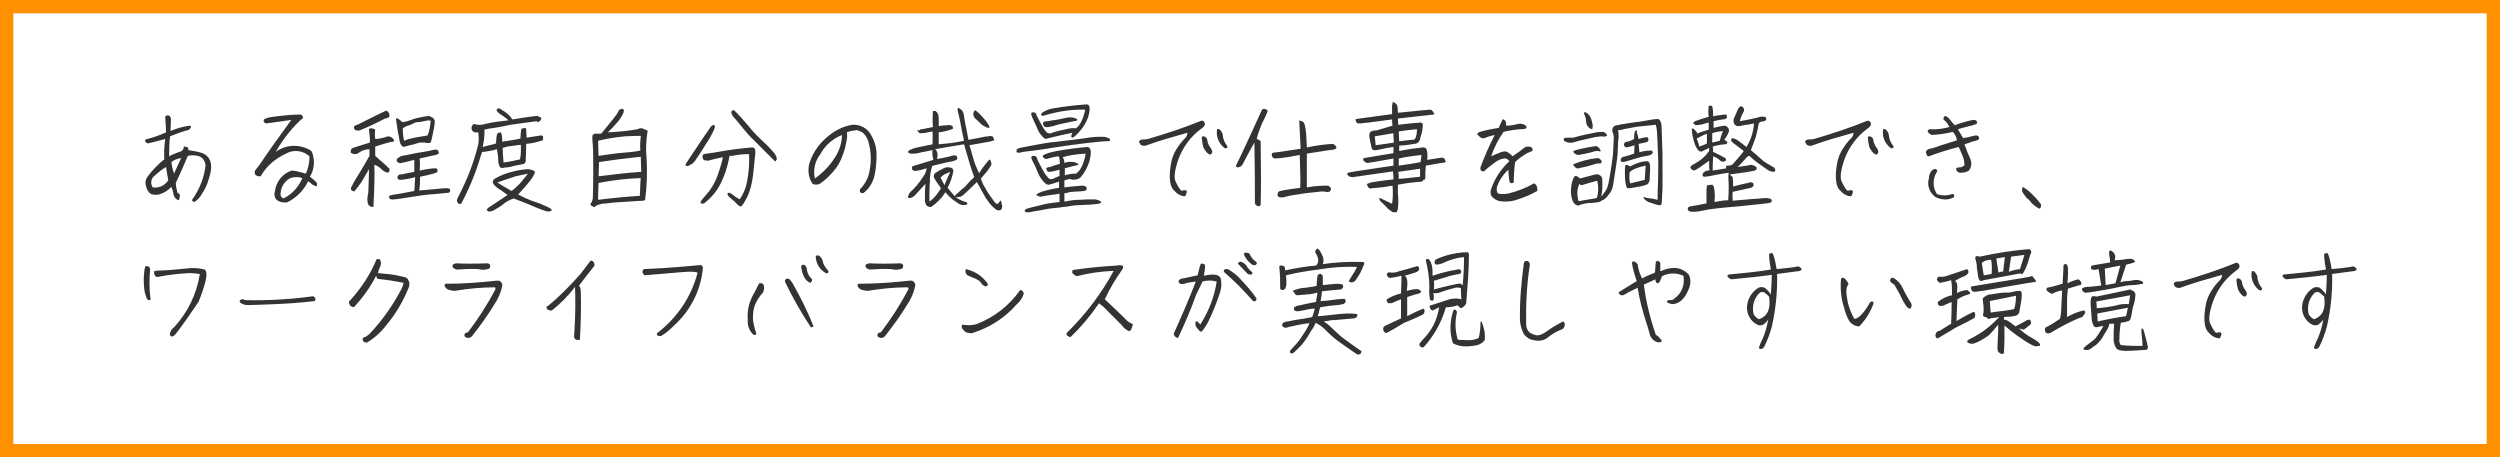 <?xml version="1.0" encoding="utf-8"?>
<!-- Generator: Adobe Illustrator 26.5.0, SVG Export Plug-In . SVG Version: 6.00 Build 0)  -->
<svg version="1.1" id="コメント" xmlns="http://www.w3.org/2000/svg" xmlns:xlink="http://www.w3.org/1999/xlink" x="0px"
	 y="0px" width="563px" height="103px" viewBox="0 0 563 103" style="enable-background:new 0 0 563 103;" xml:space="preserve">
<rect x="0" y="0" width="563" height="103" fill="#808080" stroke="none"/>
<style type="text/css">
	.st0{fill:#FFFFFF;stroke:#FF9000;stroke-width:3;}
	.st1{fill-rule:evenodd;clip-rule:evenodd;fill:#333333;}
</style>
<rect id="長方形_4" x="1.5" y="1.5" class="st0" width="560" height="100"/>
<path id="ある程度自分の裁量で仕事を調整でき_ワークライフバランスが実現しやすい環境です" class="st1" d="
	M33.3,32.3c1.2-0.3,2.5-0.6,3.9-1c-0.2,1.5-0.3,3.1-0.2,4.6c-0.7,0.5-1.3,1.1-1.9,1.7c-0.7,0.7-1.3,1.4-1.8,2.1
	c-0.5,0.6-0.7,1.5-0.4,2.2c0.1,0.7,0.5,1.4,1.1,1.8c0.6,0.2,1.2,0.2,1.8,0.1c1.1-0.3,2-0.9,2.8-1.7c0.2,0.5,0.4,1.1,0.5,1.7
	c0.1,0.5,0.4,1,0.9,1.2c0.1,0.1,0.2,0.1,0.3,0l0,0c0.1-0.3,0.2-0.5,0.2-0.8c0-0.5-0.1-0.7-0.5-0.7c-0.2-0.7-0.4-1.5-0.4-2.3
	c1.1-2.4,2-4.4,2.7-6.1c0.9-0.2,1.9-0.2,2.8,0.2c0.7,0.4,1.1,1.1,1.2,1.9c-0.3,2.7-1.3,5.3-2.9,7.6c-0.3,0.3-0.2,0.5,0.4,0.7
	c0.7-0.5,1.3-1.1,1.7-1.9c0.5-0.7,0.9-1.5,1.2-2.3s0.5-1.6,0.7-2.4c0.2-0.8,0.2-1.7,0-2.5c-0.3-1-1.1-1.7-2.1-2
	c-0.9-0.3-1.9-0.4-2.9-0.6v-0.5C42,33,41.6,33,41.4,33c0,0.6-0.4,1.1-1,1.2c-0.8,0.3-1.6,0.6-2.3,1c0-1.5,0-3,0.2-4.5
	c1.7-0.7,2.9-1.1,3.6-1.3c0.5,0,0.9-0.3,1.1-0.7c0.1-0.2-0.1-0.4-0.3-0.4c-1.5,0.2-2.9,0.6-4.3,1.2l0.1-2.7c0-0.3-0.2-0.6-0.5-0.8
	c-0.3-0.1-0.6,0-0.8,0.3c0.1,1.4,0.2,2.6,0.2,3.5c-1.5,0.7-3,1.2-4.6,1.6C32.5,31.8,32.7,32,33.3,32.3z M40.8,35.6
	c-0.4,0.9-1,2.1-1.6,3.5c-0.3-0.8-0.5-1.7-0.6-2.6C39.2,36,40,35.7,40.8,35.6z M37.9,40.6c-0.8,1.2-2.1,1.8-3.5,1.6
	c-0.6-0.9-0.4-2.1,0.5-2.7c0.8-0.7,1.6-1.4,2.5-1.9C37.5,38.5,37.7,39.5,37.9,40.6z M65.7,38.4c-2.1,0.7-3.5,2.5-3.8,4.7
	c-0.2,0.6-0.1,1.3,0.3,1.8c0.3,0.3,0.7,0.5,1.1,0.6c0.4,0.1,0.9,0.1,1.3,0.1c2.1-1,3.8-2.7,4.8-4.8c0.5,0.4,0.8,0.6,1,0.8
	c0.2,0.1,0.4,0.2,0.6,0.3s0.3,0,0.4-0.2v-0.1c0-0.3-0.1-0.6-0.4-0.8c-0.3-0.3-0.7-0.6-1.2-1c0.6-1,0.9-2.1,0.9-3.3
	c-0.1-1.4-0.3-2.2-0.7-2.6c-2.5-1.5-5.6-1.4-7.9,0.3c1.4-2.5,3.1-4.7,5.1-6.7l0.6-0.6c0.3,0,0.5-0.3,0.4-0.5c0,0,0,0,0-0.1
	c-0.1-0.3-0.4-0.6-0.7-0.5c-1.8,0-3.6,0.2-5.3,0.4c-1.8,0.2-2.7,0.5-2.8,0.8s0,0.6,0.5,0.8c2.4-0.3,4.3-0.6,5.7-0.8
	c-2.9,4-4.9,6.8-6,8.4c-1.1,1.7-1.8,2.6-2,2.8s-0.3,0.5-0.2,0.8c0,0.3,0.2,0.5,0.5,0.6c0.2,0.1,0.5,0.1,0.8,0.1
	c1.3-2.3,3.3-4,5.7-5.1c1.7-1,3.9-0.7,5.3,0.6c0,1.4-0.3,2.7-0.8,3.9C67.8,38.8,66.8,38.5,65.7,38.4L65.7,38.4z M64.2,44.5
	c-0.2,0.2-0.5,0.2-0.7,0c-0.3-0.3-0.4-0.7-0.3-1.1c0.1-1.4,1-2.7,2.2-3.3c0.9-0.3,1.8-0.3,2.7,0C67.3,42,65.9,43.6,64.2,44.5
	L64.2,44.5z M80.7,28c-0.7,0.2-1,0.4-1,0.7c0,0.2,0.1,0.4,0.3,0.6c0.3,0.1,0.6,0.1,0.9,0.1c2-0.8,3.9-1.7,5.8-2.7
	c0.8-0.1,1.1-0.4,1-0.9c-0.1-0.4-0.3-0.7-0.7-0.9C85,25.8,82.9,26.9,80.7,28L80.7,28z M83.2,33.6v1.5c-1.5,2.7-2.7,4.6-3.5,5.9
	c-0.2,0.3-0.3,0.7-0.5,1c-0.2,0.2-0.2,0.6-0.1,0.8c0.2,0.2,0.5,0.3,0.7,0.3c0.6-0.7,1.1-1.4,1.6-2.1c0.4-0.6,0.9-1.6,1.7-2.9
	c0,1.7-0.1,2.9-0.1,3.5c0,0.8,0,1.7-0.2,2.5c-0.1,0.6-0.1,1.3,0.1,1.9c0.1,0.2,0.3,0.4,0.5,0.5s0.5,0.1,0.7,0.1
	c0.2-4.2,0.3-7.3,0.2-9.5c0.6,0.2,1.1,0.5,1.6,1c0.4,0.4,0.9,0.7,1.5,0.8c0.3-0.2,0.4-0.6,0.3-0.9c-1-1-2.1-1.9-3.2-2.9
	c0-1,0-1.6,0-2.1c1.3-0.4,2.5-0.8,3.8-1.1c0.4,0.1,0.5-0.1,0.4-0.4c-0.4-0.7-1.2-1-1.9-0.6c-0.8,0.2-1.5,0.4-2.3,0.4
	c-0.1-0.7-0.1-1.4,0-2.1c-0.3-0.2-0.6-0.3-0.9-0.3s-0.5,0.1-0.5,0.2s0,0.5,0.1,1c0.1,0.7,0.1,1.3,0.1,2c-1.6,0.5-2.9,0.9-3.8,1.2
	c-0.4,0.1-0.6,0.6-0.5,1v0.1c0.6,0.4,1.3,0.4,1.8,0C81.5,33.9,82.3,33.6,83.2,33.6z M96.7,26.1c-0.8,0.1-1.6,0.2-2.4,0.4
	c-0.6,0.1-1.4,0.4-2.6,0.8c-0.4,0.1-0.8,0.2-1.1,0.2c-0.2-0.2-0.5-0.4-0.7-0.6c-0.1-0.1-0.2-0.2-0.4-0.2c0,0-0.1-0.1-0.2-0.1
	l-0.1,0.1c0,0.3,0,0.6,0.1,1c0.1,0.6,0.2,1.2,0.3,2c0.2,0.8,0.3,1.5,0.4,2.1c0.1,0.6,0.4,1.1,0.9,1.3c0.7-0.2,1.4-0.4,2.3-0.6
	c0.5-0.2,1-0.3,1.4-0.4c0.2,0,0.4,0,0.7,0c0.3,0,0.6,0,0.8,0.1c0.2,0,0.3,0,0.5,0c0.1,0,0.3-0.1,0.4-0.1c0.1-0.2,0.1-0.5,0.2-0.7
	c0.1-0.5,0.2-0.9,0.3-1.4c0.2-0.8,0.3-1.5,0.4-2.3c0.1-0.7-0.3-1.3-1-1.4C96.9,26.1,96.8,26.1,96.7,26.1z M96.4,27.1l0.6,0.1
	c-0.1,1.1-0.3,2.3-0.7,3.3c-1,0.2-1.9,0.3-2.9,0.5c-0.9,0.2-1.8,0.4-2.4,0.7c-0.2-0.9-0.3-1.8-0.3-2.8c0.4-0.3,0.8-0.5,1.2-0.6
	c0.4-0.1,0.8-0.3,1.2-0.5c0.3-0.2,0.7-0.3,1-0.3C94.7,27.5,95.4,27.3,96.4,27.1L96.4,27.1z M89.7,39.5c-0.1,0.1-0.2,0.3-0.2,0.4
	c0,0.1,0,0.2,0.1,0.4c0.2,0.2,0.5,0.2,0.7,0.2c1.1-0.1,2.1-0.3,3.2-0.6L93.3,43c-2.1,0.4-3.5,0.7-4.4,0.8s-1.3,0.3-1.3,0.5
	s0.1,0.4,0.2,0.5c0.3,0.1,0.6,0.2,0.9,0.1c0.5,0,1.7-0.2,3.6-0.5s3.8-0.6,5.7-0.7c1-0.1,2.1-0.2,3.1-0.3c0.2-0.1,0.3-0.4,0.3-0.6
	c0-0.3-0.4-0.5-1.4-0.4l-5.6,0.5c0.2-1,0.2-2.1,0.2-3.1c2.6-0.5,3.8-0.9,3.9-1.1c0.1-0.2,0-0.5-0.1-0.7s-1.4-0.1-3.9,0.4
	c0.1-0.9,0.1-1.8,0-2.7c1.3-0.3,2.3-0.5,3.1-0.7c0.4,0,0.8-0.2,1.2-0.4c0.1-0.4-0.1-0.7-0.4-0.9c0,0,0,0-0.1,0c-0.3,0-0.6,0-0.9,0.1
	c-0.4,0.1-1.2,0.3-2.6,0.5s-2.5,0.5-3.6,0.7c-0.7,0-1.3,0.3-1.8,0.8c-0.1,0.2-0.1,0.5,0.1,0.7c0.3,0.2,0.6,0.3,0.9,0.2
	c0.5-0.1,1.4-0.3,2.9-0.7v2.7c-1.6,0.3-2.6,0.5-2.9,0.6C90.1,39.2,89.9,39.3,89.7,39.5L89.7,39.5z M108.3,35
	c0.1-0.3,0.2-0.5,0.3-0.8h0.4c0.1,0,0.5-0.1,1.2-0.2c0.6-0.1,1.1-0.2,1.7-0.4c0.2,1,0.3,1.8,0.3,2.5c0,0.5,0.1,0.9,0.3,1.4
	c0.2,0.3,0.5,0.4,0.8,0.3c0.4-0.1,0.7-0.1,0.9-0.1s0.8-0.1,1.8-0.4c1.1-0.2,1.7-0.3,2-0.4c0.3-0.2,0.5-0.6,0.4-1
	c0-0.6,0.1-1.8,0.1-3.5c1.3-0.1,2.5-0.4,3.7-0.8c0.1-0.2,0.1-0.3,0.1-0.5c0-0.1,0-0.2,0-0.4c0,0-0.1-0.1-0.2-0.1
	c-0.1-0.1-0.2-0.1-0.3-0.1c-0.1,0-1.2,0.2-3.2,0.5c-0.1-1.2-0.1-1.8-0.1-1.8c0-0.1,0-0.2-0.1-0.3c0,0,0-0.1-0.1-0.1l-0.9,0.2
	c-0.1,0.7-0.2,1.5-0.2,2.2c-1.3,0.3-2.7,0.5-4.1,0.7c0-0.5,0-1-0.1-1.5c0-0.2-0.1-0.4-0.3-0.6c-0.2,0-0.4,0.1-0.6,0.2
	c-0.1,0.1-0.2,0.2-0.2,0.4c-0.1,0.2-0.1,0.8-0.2,1.9c-0.5,0.2-1,0.3-1.5,0.4c-0.5,0.1-1,0.3-1.5,0.4c0.1-0.5,0.2-1,0.3-1.7
	c0.1-0.7,0.1-1.4,0.1-2.2c0.7-0.2,1.5-0.3,2.2-0.4s1.9-0.3,3.7-0.7l5.8-0.8c0.2,0.2,0.4,0.2,0.6,0.1c0,0,0,0,0.1-0.1
	c0.2-0.1,0.3-0.3,0.4-0.5c0-0.2-0.1-0.4-0.3-0.4c-0.2-0.1-0.4-0.2-0.6-0.3c-0.2,0-2.1,0.2-5.6,0.8c-0.6-0.9-1.5-1.7-2.5-2.2
	c-0.2-0.2-0.4-0.3-0.7-0.3c-0.2,0.1-0.3,0.2-0.4,0.4c0.2,0.4,0.6,0.8,1,1c0.6,0.4,1.2,0.8,1.7,1.3c-1.8,0.2-3.5,0.4-5.2,0.8
	c-0.8,0.3-1.7,0.3-2.6,0c-0.4,0.3-0.6,0.7-0.5,1.2c0.1,0.2,0.2,0.4,0.4,0.6c0.3,0.1,0.7,0.2,1.1,0.1c0.1,0.9,0.2,1.8,0,2.7
	c-1,4.2-2.6,8.2-4.6,12c-0.1,0.2-0.2,0.5-0.2,0.7s0.1,0.4,0.3,0.6c0.2,0.2,0.5,0.2,0.7,0C105.7,42.4,107.2,38.8,108.3,35L108.3,35z
	 M117.3,32.6c0,0.7,0,1.2,0,1.6c0,0.6-0.1,1.1-0.2,1.7c-0.3,0.1-0.8,0.1-1.4,0.3c-0.6,0.1-1.4,0.3-2.3,0.4c-0.1-1.2-0.2-2.4-0.2-3.3
	c0.3-0.1,0.7-0.2,1.1-0.3C115.3,32.9,116.3,32.7,117.3,32.6z M118.6,38.1c-1.1,0.1-2.3,0.3-3.3,0.6c-1.3,0.3-2.6,0.8-3.8,1.5
	c-1,0.6-0.6,1.5,1.4,2.7l1.4,1c-2.3,1.6-3.8,2.5-4.2,2.8s-0.6,0.6-0.4,0.7c0.2,0.2,0.4,0.3,0.7,0.2c0.3,0,0.6-0.1,0.9-0.3
	c0.7-0.4,1.4-0.8,2-1.3c0.7-0.6,1.5-1,2.4-1.3c2.4,0.9,4.1,1.6,5.2,2.1c0.8,0.3,1.5,0.6,2.3,0.8c0.3,0.1,0.7,0,1-0.2
	c0.2-0.2-0.2-0.5-1.1-0.9s-1.8-0.8-2.8-1.1c-1.2-0.4-2.5-1-3.6-1.6c1-1.1,2-2.2,2.9-3.4c0.8-1.1,1-1.7,0.7-1.9
	C119.7,38.2,119.2,38.1,118.6,38.1z M116.1,39.7l2.8-0.6c-1.1,1.3-1.7,2.2-2.1,2.5c-0.5,0.5-1,1-1.6,1.4c-1.3-0.7-2.4-1.4-3.2-1.9
	C113.5,40.6,114.8,40.1,116.1,39.7L116.1,39.7z M133.5,46.5c0.3,0.2,0.5,0.2,0.6-0.1c0.8-0.4,1.6-0.6,2.5-0.6
	c1.5-0.2,3.1-0.3,4.9-0.4c1.8-0.1,2.8-0.2,3.2-0.2s0.6-0.1,0.6-0.3c0.4-3.1,0.5-6.3,0.3-9.4c-0.2-1.9-0.1-3.8,0.2-5.7
	c0.2-0.2,0-0.5-0.7-0.7c-0.5-0.3-1-0.3-1.5,0c-2.2,0.4-4.5,0.6-6.7,0.7c0.7-0.7,1.4-1.4,2-2.1s1.1-1.4,1.5-2.3
	c0.2-0.6,0.1-0.8-0.3-0.9c-0.4,0-0.8,0.3-0.9,0.7c-0.2,0.5-1.5,2.1-3.8,4.9c-0.4,0-0.8,0-1.3,0c-0.3,0-0.6,0.2-0.7,0.5
	c0,0.7,0,1.4,0.1,2.1c0.1,1.2,0.1,3.3,0.1,6.5s-0.1,5-0.1,5.4s-0.2,0.7-0.3,1C132.8,46,133,46.3,133.5,46.5z M144.1,44.1
	c-3.2,0.2-6.2,0.5-9.4,0.9c0-0.6,0-1.9,0.1-3.8c3.1-0.6,6.3-1,9.5-1.1C144.2,40.7,144.2,42.1,144.1,44.1z M134.8,39.7l0.1-3.2
	c2.5-0.4,5.6-0.8,9.4-1.2l0.1,3.4C141.2,38.9,138,39.3,134.8,39.7z M134.7,31.7c2-0.5,4-0.8,6.1-1c1.7-0.1,2.8-0.1,3.5-0.1
	c-0.1,1.1-0.2,2.2-0.1,3.3c-1.3,0.3-2.6,0.4-3.9,0.5c-1.5,0.1-3.3,0.4-5.5,0.7C134.8,34.3,134.7,33.2,134.7,31.7L134.7,31.7z
	 M159.4,36.2c1.1-0.3,2.3-0.6,3.4-0.8c-0.3,1.5-0.8,3-1.3,4.4c-0.6,1.5-1.4,2.9-2.5,4.1c-1.1,1.2-1.5,1.8-1.1,1.9
	c0.3,0.1,0.7,0.1,0.9-0.2c1.4-1.1,2.5-2.4,3.3-3.9c1.1-2.1,1.8-4.3,2.2-6.6c0.4,0,0.8,0,1.1-0.1c1.1-0.2,2.2-0.3,3.3-0.3
	c0.1,2.2-0.1,4.3-0.5,6.4c-0.3,1.4-0.8,2.6-1.6,3.8c-0.6-0.3-1.2-0.7-1.8-1.2c-0.4-0.3-0.7-0.4-0.9-0.2s0,0.6,0.6,1.1
	s1.1,0.9,1.4,1.3c0.3,0.3,0.6,0.5,0.9,0.6c0.3,0,0.7-0.7,1.4-2c0.8-1.6,1.2-3.4,1.4-5.2c0.2-2.1,0.4-3.6,0.5-4.7
	c0.1-1-0.2-1.5-0.9-1.4c-2,0.2-3.9,0.4-5.7,0.7s-3.4,0.6-5,0.8c-0.3,0.2-0.4,0.6-0.2,1l0,0c0.1,0.4,0.5,0.5,0.9,0.4
	C159.3,36.3,159.4,36.3,159.4,36.2z M160.8,28.2c-0.1-0.1-0.2-0.1-0.3,0s-0.2,0.1-0.3,0.2s-0.2,0.2-0.3,0.4
	c-0.1,0.2-1.1,1.5-2.8,4.1s-2.7,4-2.7,4.1s0,0.3,0.1,0.3c0.1,0.1,0.2,0.1,0.3,0.1c0.2,0,0.3-0.1,0.5-0.2c0.2-0.1,0.5-0.3,0.7-0.4
	c0.3-0.3,0.6-0.6,0.8-1c0.3-0.4,1.1-1.6,2.2-3.4c0.7-1,1.3-2.1,1.8-3.2c0.1-0.3,0.2-0.5,0.2-0.7C161,28.4,161,28.3,160.8,28.2
	C160.9,28.3,160.9,28.3,160.8,28.2z M164.8,25c-0.1,0.1-0.1,0.2-0.1,0.3c0,0.1,0,0.3,0.1,0.4s0.1,0.3,0.2,0.4
	c0.1,0.2,0.3,0.4,0.6,0.7c0.3,0.3,0.9,1.1,1.9,2.3c0.7,0.8,1.4,1.7,2.2,2.4c0.4,0.4,1.3,1.3,2.6,2.6s2,2,2.1,2.1s0.1,0.1,0.2,0.1
	c0.1,0,0.2-0.1,0.2-0.2c0.1-0.1,0.2-0.3,0.1-0.5c0-0.2-0.1-0.3-0.1-0.4c-0.2-0.3-0.3-0.6-0.5-0.8c-0.7-0.8-1.4-1.6-2.2-2.3
	c-1.3-1.2-2.5-2.4-3.6-3.8c-1.2-1.4-2-2.3-2.4-2.7c-0.4-0.4-0.6-0.6-0.7-0.7c-0.1,0-0.2-0.1-0.3-0.1C165,24.8,164.9,24.9,164.8,25z
	 M183,41.4c0.6,0.3,1.4,0.2,1.9-0.2c1-0.7,1.8-1.5,2.6-2.4c1.1-1.2,1.9-2.6,2.4-4.2c0.4-1,0.6-2.1,0.8-3.2c0.1-0.5,0.1-1.1,0-1.6
	c0.7-0.3,1.5-0.4,2.2-0.5c0.5,0.1,0.9,0.3,1.3,0.5c0.6,0.5,1,1.1,1.3,1.9c0.8,2.6,0.8,5.4,0,8.1c-0.4,1-1,2-1.8,2.8
	c-0.2,0.6,0,0.9,0.7,0.9c1.4-1,2.3-2.6,2.6-4.3c0.3-1.4,0.4-2.9,0.4-4.4c0-1.8-0.6-3.6-1.7-5.1c-0.9-1.1-2.3-1.7-3.8-1.6
	c-2.3,0.4-4.3,1.5-6,3.1c-1.6,1.4-2.8,3.2-3.5,5.2C181.8,38.1,182,40,183,41.4z M184.7,34.8c0.4-0.8,1-1.6,1.7-2.3
	c0.9-0.9,2-1.6,3.2-2.1c0,1.8-0.6,3.6-1.6,5.1c-1.2,1.9-2.7,3.4-4.5,4.7C183.1,38.3,183.5,36.3,184.7,34.8L184.7,34.8z M212.6,39.3
	l1.4-0.6c-0.5,1-0.9,2-1.3,3l-0.9-1.7L212.6,39.3z M206.6,29.4c0.1,0.1,0.1,0.2,0.2,0.3c0.1,0.1,0.2,0.2,0.3,0.3
	c0.4,0,0.9,0,1.3-0.1c0.5-0.1,1.1-0.2,1.6-0.3c0.1,1,0,2,0,2.9c-2.6,0.5-3.9,0.8-4.2,0.9c-0.2,0.1-0.4,0.2-0.7,0.3
	c-0.2,0-0.3,0.1-0.4,0.2c-0.1,0.1-0.1,0.1-0.2,0.2c0,0.1,0,0.1,0,0.2c0,0,0,0,0.1,0.1c0.1,0,0.1,0.1,0.2,0.1c0.1,0,0.2,0.1,0.3,0.1
	c0.2,0,0.5,0,0.8,0c0.4,0,0.9-0.1,1.6-0.3c0.7-0.1,1.5-0.3,2.5-0.5c-0.1,0.7,0,1.5,0.2,2.2c-1,0.3-2.6,0.8-4.6,1.4
	c-0.2,0.1-0.3,0.4-0.2,0.6c0,0.2,0.1,0.3,0.3,0.4c0.1,0,0.2,0.1,0.4,0.1c0.9-0.1,1.7-0.3,2.6-0.6c-0.1,0.4-0.2,0.8-0.3,1.1
	c-0.8,1.3-1.7,2.6-2.8,3.7c-0.3,0.2-0.5,0.5-0.8,0.8c-0.1,0.2-0.2,0.4-0.3,0.7c-0.1,0.2,0,0.4,0.2,0.4s0.4,0,0.6-0.1
	c0.4-0.2,0.7-0.4,1-0.8c0.4-0.4,1.1-1.2,2.1-2.3c-0.1,1.1-0.1,2.1-0.1,3.2c-0.1,1.4,0.4,2.1,1.4,2c1.3-0.9,2.4-2,3.2-3.3
	c0.5,0.6,1,1.1,1.6,1.6c0.4,0.3,0.9,0.6,1.3,0.9c0.4,0.3,0.9,0.4,1.3,0.4c0.3,0,0.6-0.1,0.8-0.3c-0.1-0.3-0.4-0.5-0.7-0.5
	c-0.7-0.2-1.4-0.6-2-1c0.4,0,0.7,0,1.1-0.1c0.5-0.2,0.9-0.6,1.3-1c0.7-0.6,1.4-1.4,2.4-2.3c0.4,0.7,0.8,1.4,1.1,2
	c0.3,0.5,0.6,1.1,0.9,1.6c0.4,0.6,0.8,1.1,1.2,1.6c0.4,0.4,0.8,0.8,1.3,1.1c0.3,0.1,0.6,0.1,0.9,0c0.3-0.4,0.4-0.9,0.2-1.3
	c-0.1-0.8-0.3-1-0.4-0.7c-0.1,0.2-0.3,0.4-0.5,0.6c-0.2,0.1-0.5-0.1-0.8-0.5s-0.6-0.9-1-1.4c-0.4-0.6-0.8-1.2-1.1-1.8
	c-0.4-0.6-0.7-1.3-0.9-2c0.9-1.1,1.5-1.7,1.6-1.9s0.3-0.4,0.4-0.6c0.1-0.1,0.2-0.3,0.3-0.5s0.1-0.4,0-0.6c0-0.1-0.1-0.3-0.1-0.4
	c-0.1-0.1-0.2-0.2-0.3-0.3c0,0-0.3,0.4-0.9,1.1c-0.5,0.6-1,1.3-1.4,2c-0.6-1.2-1.1-2.4-1.4-3.6c-0.3-1.2-0.6-2.1-0.8-2.7
	c2.4-0.4,3.9-0.7,4.5-0.8c0.3-0.1,0.7-0.1,1-0.3c0.1,0,0.1-0.1,0.1-0.1c0-0.1,0-0.1-0.1-0.2c0-0.1-0.1-0.2-0.1-0.3
	c0-0.2-0.2-0.3-0.3-0.3c-0.3-0.1-0.6-0.1-0.8,0c-0.5,0-1,0.1-1.4,0.2c-0.6,0.1-1.6,0.3-3.1,0.6c-0.1-0.4-0.2-1.1-0.4-2.1
	s-0.4-1.8-0.5-2.6c-0.1-0.8-0.2-1.3-0.3-1.5s-0.2-0.4-0.3-0.5c-0.2-0.2-0.5-0.3-0.7-0.5h-0.1c-0.1,0-0.1,0.1-0.1,0.2
	c-0.1,0.2-0.1,0.3,0,0.5c0.1,0.3,0.2,1,0.5,2.2c0.2,1.2,0.5,2.7,0.9,4.5c-0.8,0.2-1.8,0.3-2.8,0.5c-1.1,0.1-2,0.2-2.9,0.3v-2.7
	c1.1-0.1,2.2-0.4,3.2-0.8c0-0.1,0-0.2,0-0.3c0-0.1-0.1-0.2-0.1-0.3c-0.3-0.2-0.7-0.3-1.1-0.2c-0.7,0-1.4,0.1-2,0.2c0-0.5,0-1,0-1.5
	c0-0.4,0-0.7-0.1-1.1c-0.1-0.2-0.2-0.4-0.3-0.5s-0.2-0.2-0.3-0.3c0,0-0.1,0-0.2,0c-0.1,0-0.3,0-0.4,0c-0.1,1.2-0.1,2.4,0,3.6
	c-1.5,0.3-2.3,0.5-2.6,0.5c-0.2,0-0.3,0.1-0.5,0.3C206.7,29.2,206.6,29.3,206.6,29.4L206.6,29.4z M219.6,24.8
	c-0.1,0.1-0.2,0.2-0.3,0.4c-0.1,0.2-0.1,0.4-0.1,0.6s0.1,0.4,0.2,0.6c0.2,0.3,0.4,0.5,0.7,0.7c0.3,0.3,0.6,0.6,0.8,0.8
	c0.2,0.2,0.5,0.4,0.7,0.5s0.4,0.2,0.6,0.3c0.1,0,0.2,0.1,0.4,0.1c0.1,0,0.1,0,0.2,0c0-0.1,0-0.1,0-0.2c0-0.2-0.1-0.4-0.2-0.5
	c-0.4-0.7-0.9-1.3-1.4-1.8C220.7,25.7,220.2,25.2,219.6,24.8L219.6,24.8z M210.9,33.9l-0.3-0.3c1.7-0.3,3.9-0.7,6.5-1.1
	c0.4,1.3,0.8,2.7,1.2,4.1s0.8,2.5,1.1,3.3c-0.6,0.5-1.1,1-1.6,1.6c-0.3,0.4-0.6,0.7-0.9,0.9c-0.3,0.2-0.6,0.5-0.9,0.8
	c-0.3,0.3-0.6,0.5-0.7,0.6c-0.1,0.1-0.2,0.2-0.3,0.4c-0.8-0.9-1.3-1.6-1.6-1.9c0.6-1.2,1.1-2.5,1.3-3.8c0-0.5-0.4-0.8-0.9-0.8l0,0
	c-0.4-0.1-0.9,0-1.3,0.2c-0.6,0.3-1.1,0.6-1.6,0.9c-0.5,0.2-0.7,0.7-0.6,1.1c0.2,0.4,0.4,0.8,0.7,1.2s0.6,0.8,0.9,1.3
	c-0.2,0.3-0.4,0.7-0.8,1.2c-0.5,0.7-1.1,1.3-1.8,1.8c0-1.9,0-3.3,0.1-4.2c0-0.6,0-1.3,0.1-1.9c0.1-0.4,0.1-0.8,0.2-1.1
	c0.1-0.3,0.2-0.6,0.2-0.8c0.3-0.1,0.6-0.2,1.1-0.3c0.8-0.2,1.6-0.4,2.5-0.6c0.7-0.1,1.3-0.2,1.9-0.5c0.1-0.1,0.2-0.3,0.2-0.4
	c0-0.2-0.1-0.3-0.2-0.5c-0.4-0.2-0.9-0.1-1.4,0.1c-0.8,0.2-1.4,0.3-1.8,0.4c-0.4,0.1-0.8,0.1-1.2,0.2
	C211.2,35.1,211.2,34.5,210.9,33.9L210.9,33.9z M228.9,34.1c0,0.1,0,0.2,0.1,0.2s0.2,0.1,0.3,0.1c0.2,0,0.5,0,0.7-0.1
	c0.3-0.1,1.2-0.2,2.9-0.4c1.6-0.2,3.4-0.5,5.3-0.8s4.2-0.6,6.7-0.9c2.6-0.3,3.9-0.4,4.1-0.4c0.2,0,0.4,0,0.6,0c0.1,0,0.2,0,0.3-0.1
	c0.1,0,0.1-0.1,0.1-0.2s0-0.2-0.1-0.2c-0.1-0.1-0.2-0.2-0.3-0.2c-0.2-0.1-0.3-0.1-0.5-0.2c-0.4-0.1-0.9-0.1-1.3-0.1
	c-1.1,0-2.2,0.1-3.3,0.3c-1.5,0.2-2.8,0.4-3.9,0.5s-2.2,0.3-3.3,0.4c-1.2,0.1-2.3,0.3-3.4,0.5c-1.1,0.2-2.2,0.4-3.2,0.6
	c-0.6,0.1-1.2,0.2-1.7,0.5C229,33.8,228.9,34,228.9,34.1L228.9,34.1z M233.8,44.1c0.1,0.1,0.3,0.2,0.5,0.2s0.4-0.1,0.6-0.1
	c0.2-0.1,0.8-0.1,1.8-0.3c1-0.1,1.6-0.2,1.9-0.3v1.1c0,0.4,0,0.6,0,0.8c-1.9,0.2-3.3,0.4-4.2,0.7c-0.9,0.2-1.6,0.4-2.1,0.5
	c-0.4,0.1-0.7,0.2-1.1,0.3c-0.2,0.1-0.3,0.2-0.4,0.3c-0.1,0.1,0,0.3,0.1,0.4l0,0c0.2,0.1,0.4,0.2,0.6,0.1c0.3,0,0.6,0,0.9-0.1
	c0.4-0.1,0.9-0.2,1.7-0.3c1-0.2,1.9-0.4,2.9-0.5c1.1-0.1,2-0.2,2.5-0.3c0.5,0,1-0.1,1.5-0.2c0.6-0.1,1.2-0.2,1.9-0.2
	s1.6-0.1,2.4-0.1c0.9-0.1,1.5-0.1,1.9-0.2c0.2,0,0.5-0.1,0.7-0.2c0.1,0,0.1-0.1,0.1-0.1c0-0.1-0.1-0.2-0.1-0.2
	c-0.1-0.1-0.3-0.2-0.5-0.3c-0.3-0.1-0.6-0.2-1-0.2c-0.5,0-0.9,0-1.4,0c-0.6,0-1.3,0.1-2.1,0.1c-1.1,0-2.1,0.2-3.2,0.4v-1.9
	c0.2,0,0.5,0,0.7-0.1c0.3-0.1,0.7-0.2,1.1-0.2c0.5,0,1-0.1,1.6-0.1c0.4,0,0.8-0.1,1.1-0.1c0.1,0,0.2-0.1,0.4-0.2
	c0.1-0.1,0.2-0.3,0.1-0.4c0-0.2,0-0.3-0.2-0.4c-0.2-0.1-0.5-0.2-0.7-0.2c-1.4,0.1-2.7,0.2-4.1,0.4v-1.6l1.2-0.3
	c0.8,0.3,1.7,0.2,2.4-0.3c0.9-1,1.6-2.3,2-3.6c0.6-2.1,0.4-3.2-0.4-3.3c-2.3,0.2-4.6,0.5-6.9,0.9c-1,0.2-1.9,0.4-2.8,0.8
	c-0.4,0.2-0.5,0.4-0.2,0.7c0.2,0.2,0.4,0.3,0.7,0.3c0.9-0.3,1.8-0.5,2.7-0.6c0.1,0.1,0.1,0.3,0.2,0.5c0,0.4,0.1,0.8,0.1,1.2
	c-0.3,0.1-0.8,0.2-1.4,0.4c-0.4,0.2-0.8,0.3-1.3,0.4c-0.3,0-0.4,0.2-0.4,0.3c0.1,0.2,0.2,0.4,0.3,0.6c0.2,0.2,1.1,0.1,2.7-0.4v1.4
	c-0.3,0.2-0.8,0.3-1.3,0.6c-0.3,0.2-0.8,0.2-1.1,0c-0.3-0.3-0.6-0.7-0.9-1.1c-0.6-1.1-1.2-2.1-1.7-3.2c0-0.4-0.3-0.8-0.8-0.8h-0.1
	c-0.5,0-0.6,0.4-0.2,1.1c0.4,0.7,0.8,1.6,1.2,2.6c0.3,0.8,0.8,1.6,1.4,2.2c0.3,0.4,0.7,0.6,1.1,0.6c0.7-0.2,1.5-0.4,2.3-0.7v1.4
	c-1.4,0.2-2.7,0.5-4,0.9c-0.3,0.2-0.6,0.3-0.7,0.3c-0.1,0.1-0.2,0.2-0.3,0.3s-0.1,0.1-0.1,0.2C233.7,44.1,233.8,44.2,233.8,44.1
	L233.8,44.1z M242.3,39.1c-0.8,0-1.7,0.1-2.5,0.4c0-0.6,0-1.1,0-1.6c1.6-0.4,2.6-0.7,2.8-0.7c0.3-0.1,0.3-0.2,0.2-0.3
	c-0.3-0.2-0.6-0.3-0.9-0.4c-0.7-0.1-1.5-0.1-2.2,0.2c0-0.5-0.1-0.9-0.4-1.3c1.7-0.5,3.4-0.7,5.2-0.8
	C244.1,36.9,243.3,38.5,242.3,39.1L242.3,39.1z M244.8,23.5c-2.9,0.2-5.2,0.5-6.9,0.8c-1.1,0.1-2.2,0.4-3.1,1
	c-0.4,0.4-0.5,0.6-0.2,0.7c0.2,0.1,0.4,0.1,0.6,0c3-0.9,6.1-1.4,9.2-1.3c-0.5,2.2-1.2,3.6-2.1,4.2c-0.8-0.1-1.5,0-2.2,0.2
	c-1,0.2-1.9,0.4-2.9,0.7c-0.4,0.3-1,0.3-1.4,0.1c-0.3-0.3-0.5-0.6-0.8-1c-0.6-1-1.1-2-1.6-3c0-0.4-0.3-0.6-0.7-0.6c0,0,0,0-0.1,0
	c-0.4,0-0.5,0.3-0.2,1s0.7,1.5,1.1,2.4c0.3,0.8,0.7,1.5,1.3,2.1c0.5,0.5,0.8,0.6,1,0.4c1.9-0.5,3.8-0.9,5.7-1.3
	c-0.3,0.6-0.3,0.9-0.2,1c0.2,0.1,0.4,0.1,0.5,0c1.4-1.2,2.6-2.7,3.2-4.4C245.6,24.6,245.5,23.6,244.8,23.5L244.8,23.5z M238.5,28
	c2.4-0.5,3.7-0.8,3.9-0.8c0.2-0.1,0.3-0.2,0.2-0.3c-0.2-0.2-0.5-0.3-0.8-0.4c-0.7-0.1-1.4-0.1-2,0.1c-0.9,0.2-1.8,0.4-2.8,0.5
	c-0.9,0.2-1.5,0.2-1.8,0.3c-0.2,0-0.3,0.1-0.3,0.3v0.1c0,0.3,0.1,0.5,0.3,0.7C235.6,28.8,236.6,28.6,238.5,28L238.5,28z M271,33.2
	c0.5,1,1.1,1.6,1.6,1.6c0.5-0.3,0.5-0.8,0.1-1.4c-0.4-0.5-0.7-1.1-0.8-1.7c0-0.4-0.2-0.7-0.5-0.9c-0.2-0.1-0.4-0.1-0.6-0.1
	c-0.2,0.2-0.2,0.5-0.1,0.8C270.7,32.1,270.9,32.6,271,33.2L271,33.2z M274.1,29.1c-0.3,1.5,0.3,3.1,1.5,4.1c0.2,0.2,0.4,0.3,0.7,0.1
	c0.2-0.1,0.2-0.4-0.2-0.8c-0.4-0.6-0.6-1.2-0.7-1.8c0-0.5-0.2-1-0.6-1.4C274.6,29,274.3,29,274.1,29.1L274.1,29.1z M258,32.8
	c3-1.1,6.2-2,9.4-2.9c0,0.5-0.2,0.9-0.5,1.2c-0.6,0.6-1.2,1.3-1.7,2.1c-0.9,1.3-1.4,2.7-1.6,4.3c-0.4,2.8-0.1,4.7,0.9,5.5
	c0.6,0.7,1.5,1.2,2.4,1.2c0.4-0.8,0.5-1.2,0.2-1.3c-0.2-0.1-0.5-0.1-0.7,0s-0.5,0-0.6-0.2l0,0c-0.4-0.5-0.7-1.1-1-1.7
	c-0.5-0.9-0.3-2.6,0.6-5.2c1-2.7,2.8-5.1,5.1-6.8c0.2-0.1,0.4-0.3,0.6-0.5s0.3-0.5,0.2-0.8c-0.1-0.4-0.5-0.6-0.8-0.5
	c-3.9,1.6-7.9,2.9-12,4.1c-0.4,0.1-0.7,0.1-1.1,0.1c-0.3,0-0.6,0.1-0.8,0.3c-0.1,0.2-0.1,0.4,0.1,0.6c0.1,0.3,0.3,0.4,0.6,0.5
	C257.5,32.8,257.8,32.9,258,32.8L258,32.8z M299.1,41.8c-1.6,0-3.2,0.1-4.8,0.4v-7.6c3.7-0.6,5.7-0.9,5.9-0.9c0.3,0,0.5-0.1,0.7-0.3
	c0.2-0.3-0.1-0.6-0.7-1c-2,0.1-4,0.4-5.9,0.8c-0.1-3.7-0.4-5.6-0.9-5.8c-0.6-0.2-0.8-0.3-0.8-0.3v0.3c0,0.2,0.1,2.2,0.3,6.1
	c-3.9,0.6-6,0.9-6.2,0.9s-0.3,0.2-0.3,0.4c0,0.3,0.1,0.6,0.4,0.8s2.3,0,5.9-0.7c0.1,3.6,0.2,6.1,0.1,7.4c-3.2,0.4-4.8,0.7-4.9,0.9
	s-0.2,0.4-0.2,0.7c0,0.2,0.1,0.4,0.4,0.5c0.5,0.1,1,0.1,1.4-0.1c0.7-0.2,1.4-0.3,2-0.4c0.7-0.1,1.5-0.2,2.6-0.4
	c1.1-0.1,2-0.2,2.8-0.3c0.5-0.1,1.1-0.1,1.7,0c0.3,0.1,0.7,0.1,1-0.2c0.1-0.2,0.2-0.5,0.1-0.7C299.6,42.2,299.4,42,299.1,41.8
	L299.1,41.8z M280.1,36.5c0.7-1.4,1.5-2.8,2.4-4.4v0.7c0.1,4.9,0.1,9.1,0.1,12.5v0.6c0.5,0.6,0.9,0.7,1.3,0.3
	c0.1-3.6,0.1-8.4,0-14.4c-0.2-0.2-0.5-0.4-0.9-0.5c0.3-1.2,0.7-2.3,1.2-3.5c0.5-0.9,0.9-1.8,1.3-2.8c-0.2-0.4-0.7-0.6-1.2-0.4
	l-0.1,0.1c-2.1,4.6-4,8.8-5.9,12.7c0.2,0.3,0.5,0.4,0.8,0.2C279.6,37.5,279.9,37,280.1,36.5z M309.9,29.4c-0.5-0.1-0.9,0.1-1.3,0.3
	c-0.2,0.3-0.3,0.7-0.2,1.1c0.1,0.7,0.2,1.4,0.4,2c0,0.3,0.1,0.7,0.3,0.9c0.2,0.2,0.8,0.2,1.9-0.1c0.9-0.2,1.9-0.4,2.8-0.5v1.4
	c-0.7,0.1-1.9,0.3-3.7,0.6c-1.8,0.3-2.8,0.5-2.9,0.5s-0.2,0.1-0.2,0.2c0,0.1,0,0.3,0.1,0.4c0.2,0.2,0.4,0.3,0.5,0.4
	c0.1,0.1,0.2,0.1,0.3,0.1c0.1,0,2.1-0.3,5.9-1v1.6c-6.7,1-10.1,1.5-10.2,1.6c-0.1,0-0.1,0.1-0.2,0.1c0,0.2,0,0.3,0.1,0.4
	c0.1,0.2,0.3,0.3,0.5,0.4c0.2,0,0.4,0.1,0.6,0.1s3.2-0.5,9.1-1.3c0.1,0.8,0.1,1.4,0.1,1.8c-2.9,0.3-4.6,0.6-5.1,0.7
	c-0.3,0.1-0.5,0.2-0.8,0.3l-0.1,0.1c0,0.1,0.1,0.1,0.1,0.2c0.1,0.1,0.1,0.2,0.1,0.3c0.1,0.2,0.3,0.3,0.4,0.4c0.2,0.1,0.3,0.1,0.5,0
	c0.3,0,0.9-0.1,2.1-0.2c1.1-0.1,1.9-0.3,2.6-0.4c0.1,1.4,0.1,2.7-0.1,4.1c-1.5-0.7-2.3-1.1-2.5-1.2c-0.1-0.1-0.2-0.1-0.3-0.1
	l-0.1,0.1c0,0.1,0,0.2,0.1,0.3c0.1,0.3,0.3,0.5,0.6,0.7c0.3,0.3,0.7,0.7,1,1c0.2,0.3,0.5,0.5,0.8,0.7c0.1,0.1,0.3,0.2,0.4,0.3
	s0.3,0.1,0.5,0.1c0.1,0,0.3,0,0.4,0s0.2-0.1,0.2-0.2c0.1-0.2,0.2-0.4,0.2-0.6c0-0.3,0.1-0.7,0.1-1.3c0-0.7,0-1.4-0.1-2.3
	c0-0.6,0-1.2,0-1.8c1-0.2,1.8-0.3,2.4-0.4s1.2-0.1,1.8-0.2c0.4,0,0.8-0.1,1.1-0.1c0.1,0,0.2-0.1,0.3-0.1c0-0.1,0.1-0.2,0.1-0.3
	c0.1,0,0.2,0,0.3,0c0,0,0.1-0.1,0.1-0.2c0.1-0.2,0.1-0.4,0.1-0.6c0-0.3,0-0.7,0-1c0-0.4,0.1-0.9,0.1-1.4c2.7-0.5,4.1-0.7,4.2-0.7
	s0.2-0.1,0.2-0.1c0.1-0.1,0.1-0.2,0-0.3c0-0.1-0.1-0.3-0.2-0.4c-0.1-0.1-0.2-0.2-0.3-0.3c-0.1,0-0.3,0-0.4,0s-1.2,0.2-3.2,0.5
	c0.1-0.8,0.1-1.5-0.1-2.3c-0.1-0.3-0.4-0.5-0.7-0.5c-0.3,0-0.6,0-0.9,0.1c-0.3,0-0.8,0.1-1.7,0.2c-0.8,0.1-1.8,0.3-2.9,0.5v-1.2
	c0.3,0,0.8-0.1,1.4-0.1c0.6-0.1,1.3-0.2,2-0.3c0.6,0,1.1-0.4,1.3-1c0.1-0.5,0.2-1,0.4-1.5c0.1-0.5,0.2-1,0.2-1.5
	c0.1-0.5-0.1-0.8-0.5-0.8c-1.7,0.1-3.3,0.3-5,0.5l-0.1-1.4c5.3-0.6,7.9-0.9,8-0.9s0.1-0.1,0.2-0.1c0-0.1,0-0.2-0.1-0.3
	c-0.1-0.1-0.2-0.2-0.2-0.3c-0.1-0.1-0.2-0.2-0.3-0.3c-0.1-0.1-0.3-0.1-0.4-0.1s-2.6,0.2-7.2,0.7c0-0.4,0-0.9-0.1-1.3
	c0-0.3-0.1-0.5-0.3-0.7c-0.1-0.1-0.2-0.2-0.4-0.3c-0.1-0.1-0.2-0.1-0.3-0.1c-0.1,0.1-0.1,0.1-0.1,0.2s0,0.3-0.1,0.5
	c0,0.2,0,0.5,0,0.8c0,0.4,0,0.8,0,1.2c-5.3,0.7-8,1.1-8.1,1.1s-0.1,0-0.1,0.1v0.2c0,0.1,0.1,0.2,0.1,0.3c0.1,0.1,0.1,0.2,0.2,0.3
	c0.2,0.1,0.5,0.1,0.7,0.1c0.4,0,2.8-0.3,7.2-0.9c0,0.4,0,0.9,0.1,1.4L309.9,29.4z M319.1,29.1c0,0.8-0.1,1.6-0.5,2.3
	c-0.4,0.1-1.1,0.1-1.8,0.2c-0.8,0.1-1.3,0.2-1.7,0.2c0-0.7-0.1-1.4-0.1-2.2C316.3,29.4,317.7,29.2,319.1,29.1z M309.6,30.7l4.2-0.7
	c0,0.6,0,1.3,0.1,2.1c-0.5,0.1-1.8,0.3-4.1,0.6L309.6,30.7z M320.1,34.9c0,0.4-0.1,0.8-0.1,1s-0.1,0.4-0.1,0.6
	c-1.3,0.3-2.9,0.5-4.9,0.8c0-0.5,0-1.1,0-1.6C316.7,35.3,318.4,35.1,320.1,34.9z M319.8,39.8c-1.5,0.2-3.1,0.3-4.8,0.5
	c0-0.4,0-1-0.1-1.6c2-0.3,3.6-0.5,4.9-0.7V39.8z M345.4,41.3c-1.8,1.1-3.8,1.8-5.8,2.3c-1.4,0.2-2.2,0.1-2.4-0.2
	c-0.2-0.6-0.2-1.3,0.1-1.8c0.5-1.3,1.4-2.5,2.4-3.4c0,1,0.1,2,0.3,2.9c0.2,0.2,0.6,0.2,0.9,0c0-1.5,0.1-3.1,0.3-4.6
	c0.8-0.8,1.7-1.4,2.7-2c0.6-0.3,1-0.4,1.2-0.5c0.1-0.4,0-0.8-0.4-0.9l0,0c-0.5-0.2-1.2-0.1-1.6,0.3c-0.6,0.5-1.4,1.1-2.5,1.8
	c-0.4-0.5-0.9-0.9-1.5-1.1c-0.5,0-1,0.1-1.4,0.3c-0.6,0.2-1.2,0.5-1.9,0.8c0.7-2,1.6-3.8,2.8-5.5c1.2-0.3,2.5-0.5,3.7-0.6
	c0.9,0,1.4-0.1,1.5-0.3c0-0.3-0.2-0.6-0.5-0.7c-0.5-0.3-1.2-0.3-1.8-0.1c-0.8,0.2-1.6,0.3-2.3,0.3c0-0.4,0-0.8-0.2-1.1
	c-0.1-0.1-0.2-0.2-0.4-0.3c-0.2-0.1-0.3,0-0.4,0.4l-0.7,1.5c-1.9,0.3-3.2,0.6-3.9,0.8s-1,0.4-0.9,0.7c0.3,0.3,0.6,0.6,1,0.8
	c0.4,0.1,0.8,0,1.1-0.2c0.6-0.2,1.2-0.4,1.8-0.5c-1.2,2.4-2.3,4.8-3.2,7.3c-0.1,0.7,0.2,0.9,0.8,0.9c0.7-0.7,1.5-1.3,2.3-1.9
	c0.6-0.5,1.4-0.9,2.2-1c0.5-0.1,1,0.2,1.2,0.6c-1.9,1.8-3.4,4-4.2,6.6c-0.1,0.5,0,1,0.3,1.4c0.5,0.5,1.1,0.9,1.8,1
	c1.1,0.2,2.3,0.1,3.4-0.2c1.7-0.5,3.4-1.2,5-2.1C346.3,42,345.9,41.4,345.4,41.3L345.4,41.3z M364.4,29.3c0.3,0,0.6,0,0.9-0.1
	c0.2-0.1,0.7-0.2,1.4-0.3c0.7-0.1,1.4-0.3,2.3-0.4s2.1-0.2,3.9-0.4c0.2,0.8,0.3,1.7,0.3,2.6c0.1,1,0.1,2.6,0.2,4.6
	c0.1,2.1,0,3.8,0,5.4c-0.1,1.5-0.1,3-0.1,4.3c-0.7-0.2-1.4-0.3-2.2-0.4c-0.3,0-0.5-0.1-0.8-0.2c-0.1,0-0.1,0-0.2-0.1l0,0
	c0,0.2,0.1,0.4,0.2,0.5c0.4,0.5,1,0.8,1.6,0.9c0.5,0.2,1.1,0.4,1.6,0.5c0.1,0,0.2,0,0.4,0c0.1,0,0.2-0.1,0.2-0.1
	c0-0.1,0.1-0.2,0.1-0.3s0.1-0.6,0.1-1.6c0.1-1,0.1-2,0.1-3.1s0-2.5,0-4.2s0-3.3-0.1-4.9c0-1.5-0.1-2.6-0.1-3.1c0-0.4,0-0.7-0.1-1.1
	c-0.1-0.2-0.1-0.4-0.2-0.5c0-0.1-0.1-0.2-0.2-0.3c-0.1-0.1-0.2-0.2-0.3-0.2c-0.6,0-1.2,0.1-1.8,0.2c-1.1,0.2-2.1,0.4-3.2,0.5
	c-1,0.1-1.9,0.3-2.6,0.4s-1.2,0.2-1.6,0.3c-0.3,0-0.5,0.1-0.8,0.3c-0.1,0.1-0.1,0.2-0.2,0.3c-0.1,0.1-0.1,0.3-0.1,0.5
	c0,0.3,0,0.5,0.2,0.8c0.1,0.5,0.2,1,0.1,1.5c0,0.7-0.1,1.4-0.1,2.2s-0.2,2.2-0.5,4.2c-0.2,1.3-0.4,2.6-0.7,3.8
	c-0.1,0.4-0.3,0.9-0.6,1.3c-0.3,0.4-0.6,0.8-0.9,1.2c0.3-1.4,0.3-2.8,0.2-4.2c-0.2-0.6-0.9-1-1.5-0.8h-0.1c-0.8,0.2-1.9,0.5-3.4,0.9
	c-0.2-0.2-0.4-0.4-0.7-0.5c-0.2-0.1-0.4-0.1-0.6,0.1c-0.6,1.2-0.8,2.5-0.7,3.9c0.2,1.6,0.7,2.5,1.6,2.6c1-0.4,2-0.6,3-0.6
	c1.3-0.1,2-0.2,2.1-0.4c0.1-0.1,0.3-0.2,0.6-0.3c0.3-0.2,0.6-0.4,0.8-0.7c0.3-0.3,0.5-0.7,0.8-1c0.2-0.4,0.4-0.8,0.5-1.3
	s0.3-1.7,0.6-3.7c0.3-2,0.5-3.3,0.5-3.9c0-0.6,0.1-1.5,0.1-2.6C364.6,30.9,364.5,30.1,364.4,29.3z M371.1,36.3c-1.4,0-2.8,0.5-4,1.2
	c-0.3-0.3-0.7-0.4-1.1-0.3c-0.1,1.1-0.1,2.3,0,3.4c0.1,1.1,0.3,1.7,0.5,1.8c0.8,0,1.5-0.2,2.2-0.3c0.8-0.1,1.6-0.3,2.3-0.6
	c0.4-0.4,0.6-0.9,0.5-1.5c0.1-0.9,0.1-1.8,0.1-2.7C371.6,36.9,371.4,36.5,371.1,36.3z M370.6,37.3l-0.2,3.2l-3.3,0.8
	c-0.2-0.8-0.2-1.7-0.1-2.5C367.5,38.2,368.7,37.7,370.6,37.3L370.6,37.3z M368.3,29.5c-0.2,0.1-0.3,0.7-0.3,1.8
	c-0.5,0.3-1,0.5-1.5,0.6c-0.4,0-0.7,0.2-0.8,0.6c0,0.3,0.2,0.6,0.5,0.7c0.7-0.1,1.3-0.3,1.9-0.5l-0.1,1.9c-1.2,0.4-1.9,0.6-2.3,0.7
	c-0.3,0-0.6,0.2-0.7,0.6c-0.1,0.2,0,0.4,0.1,0.5c0.3,0.1,0.6,0.1,0.9,0c1.1-0.3,2-0.6,2.7-0.8s1.4-0.4,2.1-0.5
	c0.4,0,0.9-0.2,1.2-0.4c0.1-0.1,0.2-0.3,0.2-0.4c0-0.2-0.1-0.3-0.3-0.4c-0.9,0-1.8,0.1-2.7,0.4c-0.1-0.8-0.1-1.5-0.2-1.9
	c1-0.2,1.6-0.3,1.8-0.4c0.2,0,0.4-0.2,0.4-0.4c0.1-0.2,0-0.4-0.1-0.6s-0.8-0.1-2.1,0.3c-0.1-0.5-0.2-1-0.4-1.4
	C368.8,29.3,368.6,29.3,368.3,29.5L368.3,29.5z M358.5,29.1c0.1,0.1,0.1,0,0.1-0.2c0.1-0.4,0.1-0.8,0-1.1c-0.1-0.6-0.3-1.2-0.6-1.7
	c-0.2-0.3-0.5-0.6-0.9-0.8c-0.2-0.1-0.3,0-0.4,0.1c0,0.2,0.1,0.4,0.2,0.6c0.2,0.5,0.3,1,0.3,1.5C357.3,28.3,357.8,28.9,358.5,29.1
	L358.5,29.1z M359.1,30.9c0.6-0.1,1.2-0.2,1.7-0.2c0.3,0.1,0.5,0.1,0.8,0c0.1,0,0.2-0.1,0.3-0.2c0-0.2-0.1-0.3-0.2-0.4
	c-0.2-0.2-0.4-0.3-0.6-0.4c-0.7,0-1.3,0-2,0.2c-1.1,0.2-2.7,0.5-4.8,1.1c-0.4,0-0.9,0-1.3,0c-0.3,0-0.6,0-0.8,0.2
	c-0.1,0.1-0.1,0.3,0,0.4c0.1,0.2,0.3,0.3,0.6,0.4c0.6,0.2,1.2,0.2,1.8,0C355.4,31.7,357,31.4,359.1,30.9L359.1,30.9z M355.5,34.9
	c1.1-0.2,2.2-0.4,3.2-0.7c0.4-0.2,0.9-0.2,1.3-0.2c0.1,0.1,0.3,0.1,0.4,0.1c0.1-0.1,0.1-0.2,0-0.3c-0.1-0.2-0.2-0.4-0.4-0.6
	c-0.2-0.2-0.5-0.3-0.7-0.3c-1.4,0.2-2.8,0.5-4.1,0.8c-0.7,0.2-1,0.4-0.9,0.5c0.1,0.2,0.2,0.3,0.4,0.4
	C354.9,34.8,355.2,34.9,355.5,34.9L355.5,34.9z M355.5,37.9c1.5-0.3,2.6-0.6,3.2-0.8c0.5-0.2,0.9-0.3,1.4-0.3c0.2,0,0.4,0,0.5-0.1
	s0.1-0.2,0.1-0.3c0-0.2-0.2-0.4-0.3-0.5c-0.2-0.2-0.4-0.3-0.7-0.3c-1.9,0.2-3.7,0.7-5.4,1.4c0,0.2,0.2,0.5,0.4,0.6
	C354.9,37.9,355.2,38,355.5,37.9L355.5,37.9z M355.7,41.4c0.1,0.2,0.3,0.3,0.5,0.3c1.4-0.4,2.6-0.8,3.5-1c0.3,1.3,0.3,2.7-0.1,3.9
	c-1,0.2-2.4,0.4-4.1,0.7C355.1,43.9,355.1,42.6,355.7,41.4L355.7,41.4z M384.7,41.7c-0.1,0-0.2,0-0.3,0.1c-0.1,0.5-0.1,1-0.1,1.5
	c0,1,0,1.8,0,2.5c-1.9,0.4-3,0.6-3.2,0.6s-0.4,0.1-0.6,0.1c-0.1,0-0.2,0.1-0.3,0.2c0,0.1-0.1,0.1-0.1,0.2c0,0,0,0.1,0,0.2v0.2
	l0.1,0.1c0.1,0.1,0.2,0.1,0.3,0.2c0.1,0,0.3,0.1,0.7,0.1c0.8,0,1.6-0.1,2.4-0.3c1.3-0.3,3.8-0.6,7.6-0.9c3.8-0.4,6-0.6,6.6-0.7
	c0.3,0,0.7-0.1,1-0.2c0.1-0.1,0.2-0.2,0.2-0.3s0-0.3-0.1-0.4c-0.2-0.1-0.3-0.2-0.5-0.2c-0.3-0.1-0.6-0.1-0.9-0.1
	c-0.4,0-0.8,0.1-1.2,0.1c-0.5,0-2.5,0.2-6.1,0.5c0-0.7-0.1-1.4,0-2c1.7-0.4,2.9-0.6,3.6-0.8c0.4,0,0.9-0.2,1.1-0.6
	c0-0.2,0-0.4-0.1-0.6c-0.4-0.2-0.8-0.2-1.1,0c-0.7,0.1-1.8,0.4-3.4,0.8c0-0.7,0-1.4-0.1-2.1c-0.2-0.2-0.4-0.4-0.7-0.6
	c3.2-0.4,4.9-0.7,5.3-0.8c0.2,0,0.5-0.1,0.7-0.3c0.1-0.1,0.1-0.1,0.1-0.2c0-0.1,0-0.1,0-0.2c0-0.1,0-0.1-0.1-0.2
	c-0.1-0.1-0.2-0.1-0.3-0.2c-0.2-0.1-0.3-0.1-0.5-0.2c-0.2-0.1-0.5-0.1-0.7,0c-0.2,0-1.1,0.2-2.7,0.4c0.4-0.4,0.8-0.7,1.1-1.1
	c0.3-0.3,0.5-0.6,0.9-1s0.7-0.5,0.8-0.3c0.2,0.2,0.5,0.5,1,0.9s1,0.8,1.5,1.1c0.5,0.4,1,0.7,1.4,1s0.8,0.4,1.2,0.5
	c0.4,0,0.6-0.1,0.6-0.4c0-0.2-0.1-0.4-0.3-0.6c-0.2-0.1-0.6-0.3-1.2-0.7c-0.6-0.3-1.2-0.7-1.7-1.2c-0.5-0.4-1.2-1.1-2.3-2
	c0.3-0.8,0.6-1.5,0.8-2.1c0.2-0.5,0.4-1.1,0.5-1.6s0.2-0.9,0.3-1.3c0-0.3,0.1-0.6,0.2-1c0.1-0.2,0.3-0.4,0.6-0.4
	c0.3,0,0.6-0.1,0.8-0.2c0.2-0.1,0.3-0.3,0.3-0.5c-0.1-0.2-0.2-0.4-0.4-0.4c-0.6-0.1-1.1,0-1.7,0.2c-0.8,0.2-2.1,0.5-3.9,0.8
	c0.2-0.8,0.5-1.5,0.9-2.2c0.2-0.4,0-0.9-0.4-1.1c-0.1,0-0.1,0-0.2-0.1c-0.3,0.1-0.6,0.4-0.7,0.7c-0.2,0.5-0.5,1.1-0.8,1.8
	c-0.3,0.5-0.3,1.2,0.1,1.7c0.4,0.4,1,0.4,1.9,0.1c0.8-0.1,1.6-0.2,2.4-0.4c0,0.5-0.1,1-0.2,1.5c-0.1,0.6-0.3,1.2-0.5,1.8
	c-0.3,0.7-0.6,1.4-1,2c-0.8-0.6-1.4-1.1-1.8-1.4s-0.9-0.5-1.4-0.6c-0.3,0.2-0.3,0.6-0.1,0.8l0.1,0.1c0.3,0.3,1.2,0.9,2.6,2
	c-0.8,1.1-1.7,2.1-2.5,3c-0.3,0.2-0.6,0.3-1,0.3c-0.2,0-0.4,0-0.5,0.2c0,0.2,0,0.3,0.1,0.4c-1.2,0.2-2.3,0.4-3.1,0.5
	c0-0.6,0-1.6,0.1-3.2c0.5,0.2,1,0.4,1.4,0.8c0.2,0.2,0.4,0.4,0.7,0.4c0.2,0,0.4,0,0.6-0.1c0.1-0.1,0.2-0.2,0.2-0.4
	c0-0.1-0.1-0.3-0.2-0.3c-0.1-0.1-1-0.6-2.7-1.4c0-0.4,0-0.8-0.1-1.2c0.9-0.2,1.5-0.4,1.8-0.4s0.6-0.1,0.9-0.1c0.2,0,0.4,0,0.5-0.2
	c0.1-0.1,0.1-0.2,0.1-0.3c-0.2-0.2-0.4-0.4-0.7-0.5c0.2-0.3,0.4-0.6,0.6-0.9c0.2-0.4,0.4-0.7,0.4-0.9c0.1-0.2,0.1-0.5,0-0.7
	c-0.2-0.4-0.6-0.7-1-0.7c-0.8,0.1-1.6,0.3-2.4,0.5v-1.5c0.7-0.2,1.4-0.3,2-0.4c0.4,0,0.8-0.1,1-0.4c0-0.1,0-0.3,0-0.4s0-0.1-0.1-0.2
	c0-0.1-0.1-0.1-0.2-0.1c-0.3,0-0.7,0-1,0.1c-0.6,0.1-1.2,0.1-1.8,0.3c0-0.8,0-1.3-0.1-1.6c0-0.2,0-0.4-0.1-0.6
	c0-0.1-0.1-0.2-0.2-0.2s-0.2,0-0.3,0c-0.1,0-0.2,0-0.3,0.1c-0.1,0.8-0.1,1.6,0,2.4c-1.7,0.5-2.6,0.8-2.8,0.9
	c-0.2,0.1-0.4,0.1-0.5,0.3c-0.1,0.1-0.1,0.1-0.2,0.2c0.1,0.2,0.2,0.3,0.4,0.4c0.1,0,0.3,0.1,0.4,0.1c0.2,0,0.5-0.1,0.7-0.1
	c0.3,0,0.6-0.1,0.9-0.2s0.6-0.2,1.1-0.3v1.6c-0.7,0.2-1.3,0.4-1.6,0.5c-0.3,0.1-0.6,0.2-0.9,0.4c-0.2-0.4-0.5-0.7-0.8-1
	c-0.2-0.2-0.4-0.2-0.5-0.1c0,0.7,0.1,1.4,0.3,2.1c0.1,0.6,0.3,1.1,0.5,1.7c0.2,0.4,0.4,0.7,0.6,1c0.2,0.2,0.5,0.4,0.9,0.3
	c0.5-0.3,1.1-0.5,1.6-0.8V34c-0.2,0.2-0.4,0.5-0.7,0.9c-0.4,0.4-0.8,0.8-1.2,1.1c-0.5,0.3-1,0.7-1.4,0.9c-0.3,0.1-0.5,0.3-0.8,0.5
	c-0.1,0.1-0.1,0.2-0.1,0.2c0,0.1,0,0.1,0,0.2c0,0,0,0.1,0.1,0.1c0,0.1,0.1,0.1,0.1,0.2c0.1,0.1,0.2,0.1,0.3,0.2
	c0.1,0.1,0.2,0.1,0.3,0.1c0.1,0,0.2-0.1,0.3-0.1c0.2-0.1,0.4-0.3,0.7-0.4c0.3-0.2,1.1-0.8,2.4-1.7v1.7c0,0.2,0.1,0.3,0.2,0.4
	c-0.5,0.1-0.8,0.2-0.9,0.2s-0.2,0.1-0.3,0.2c-0.1,0-0.2,0.1-0.3,0.2c-0.1,0.1-0.1,0.1-0.1,0.2c0,0.1-0.1,0.2-0.1,0.3s0,0.2,0.1,0.3
	c0.2,0.1,0.3,0.1,0.5,0.1c0.3,0,0.7-0.1,1.3-0.2c0.6-0.1,1.9-0.4,4-0.7c-0.1,0.7-0.1,1.5,0,2.7c0,1.2,0,2.3-0.1,3.5
	c-1,0-2.1,0.2-3.1,0.4c0.1-0.9,0.1-1.8,0-2.6c0-0.3-0.1-0.6-0.2-1c-0.1-0.1-0.1-0.1-0.2-0.2c-0.1-0.1-0.2-0.1-0.3-0.1
	C384.8,41.7,384.8,41.7,384.7,41.7L384.7,41.7z M382.1,31.2c0.8-0.4,1.5-0.8,2.3-1.1c0,0.8,0,1.6,0,2.2l-0.6,0.3l-1.1,0.4
	C382.5,32.2,382.3,31.7,382.1,31.2L382.1,31.2z M388,29.5c-0.4,1-0.6,1.8-0.7,2.2c-0.7,0.2-1.3,0.3-1.7,0.4V30
	C386.4,29.7,387.2,29.6,388,29.5L388,29.5z M421,33.2c0.5,1,1.1,1.6,1.6,1.6c0.5-0.3,0.5-0.8,0.1-1.4c-0.4-0.5-0.7-1.1-0.8-1.7
	c0-0.4-0.2-0.7-0.5-0.9c-0.2-0.1-0.4-0.1-0.6-0.1c-0.2,0.2-0.2,0.5-0.1,0.8C420.7,32.1,420.9,32.6,421,33.2L421,33.2z M424.1,29.1
	c-0.3,1.5,0.3,3.1,1.5,4.1c0.2,0.2,0.4,0.3,0.7,0.1c0.2-0.1,0.2-0.4-0.2-0.8c-0.4-0.6-0.6-1.2-0.7-1.8c0-0.5-0.2-1-0.6-1.4
	C424.6,29,424.3,29,424.1,29.1L424.1,29.1z M408,32.8c3-1.1,6.2-2,9.4-2.9c0,0.5-0.2,0.9-0.5,1.2c-0.6,0.6-1.2,1.3-1.7,2.1
	c-0.9,1.3-1.4,2.7-1.6,4.3c-0.4,2.8-0.1,4.7,0.9,5.5c0.6,0.7,1.5,1.2,2.4,1.2c0.4-0.8,0.5-1.2,0.2-1.3c-0.2-0.1-0.5-0.1-0.7,0
	s-0.5,0-0.6-0.2l0,0c-0.4-0.5-0.7-1.1-1-1.7c-0.5-0.9-0.3-2.6,0.6-5.2c1-2.7,2.8-5.1,5.1-6.8c0.2-0.1,0.4-0.3,0.6-0.5
	s0.3-0.5,0.2-0.8c-0.1-0.4-0.5-0.6-0.8-0.5c-3.9,1.6-7.9,2.9-12,4.1c-0.4,0.1-0.7,0.1-1.1,0.1c-0.3,0-0.6,0.1-0.8,0.3
	c-0.1,0.2-0.1,0.4,0.1,0.6c0.1,0.3,0.3,0.4,0.6,0.5C407.5,32.8,407.8,32.9,408,32.8L408,32.8z M434.4,35.2c2.1-0.8,4.3-1.5,6.7-2.1
	c0.4,0.8,0.7,1.6,1,2.3c0.2,0.6,0.3,1.2,0.3,1.8c-0.3,0.3-0.7,0.5-1.1,0.5c-0.3-0.1-0.6,0.1-0.8,0.3c0,0.2,0.1,0.4,0.2,0.5
	c0.2,0.3,0.5,0.4,0.8,0.4c0.6,0,1.2-0.1,1.8-0.4c0.3-0.3,0.5-0.7,0.6-1.2c0.1-0.6,0-1.2-0.3-1.8s-0.7-1.6-1.2-3
	c0.7-0.2,1.2-0.4,1.7-0.6c0.5-0.1,0.8-0.2,1.1-0.3c0.3,0,0.5-0.3,0.5-0.6c-0.2-0.5-0.6-0.6-1.3-0.4c-0.7,0.2-1.5,0.4-2.3,0.5l-1.2-2
	c1.3-0.4,2.3-0.6,3-0.8c0.4-0.1,0.8-0.2,1.2-0.4c0.1-0.1,0.2-0.3,0.1-0.5c-0.1-0.3-0.4-0.4-0.9-0.4c-1.4,0.3-2.8,0.7-4.1,1.2
	c-0.4-0.4-0.8-0.9-1.1-1.3c-0.3-0.4-0.7-0.7-1.1-0.8c-0.4,0.4-0.5,0.8-0.1,1c0.5,0.4,0.8,0.9,1.1,1.5c-1.4,0.4-2.8,0.6-4.3,0.5
	c-0.3,0-0.6,0.2-0.6,0.5c0.2,0.4,0.5,0.6,0.9,0.8c1.6-0.1,3.2-0.3,4.8-0.7c0.5,0.6,0.8,1.2,0.9,1.9c-1.6,0.5-2.8,0.9-3.8,1.2
	c-0.7,0.3-1.4,0.5-2.2,0.7c-0.4,0-0.7,0.2-0.9,0.5c-0.1,0.2-0.1,0.4,0,0.6C433.9,35.1,434.1,35.2,434.4,35.2L434.4,35.2z
	 M435.9,44.4c0.8,0.4,1.8,0.6,2.7,0.5c0.5-0.1,0.9-0.2,1.3-0.4c0.1-0.1,0.2-0.3,0.2-0.5s-0.1-0.3-0.5-0.3c-1.1,0.4-2.3,0.4-3.4,0
	c-1-1.5-1-3.5,0-5c0.1-0.2,0.1-0.4-0.1-0.5c0,0-0.1,0-0.1-0.1c-0.3-0.1-0.7,0-0.9,0.3c-0.5,0.4-0.7,1.1-0.7,1.7
	C433.9,41.7,434.5,43.4,435.9,44.4L435.9,44.4z M459.3,47c0.4-0.3,0.5-0.9,0.1-1.3l-0.1-0.1c-0.5-0.7-1.1-1.3-1.7-1.9
	c-0.6-0.6-1.3-1.2-2.1-1.6c-0.2,0.4-0.2,1,0.1,1.4c0.3,0.4,0.6,0.8,0.8,1.1c0.5,0.3,0.8,0.7,1.1,1.1C458,46.2,458.6,46.7,459.3,47
	L459.3,47z M33.8,60.8c0-0.3-0.1-0.7-0.4-0.8c-0.2-0.1-0.4-0.1-0.7,0c-0.4,1.7-0.4,3.5-0.2,5.2c0.1,0.7,0.3,1.4,0.6,2.1
	c0.1,0.2,0.3,0.3,0.5,0.3s0.3-0.1,0.3-0.3C33.6,65.1,33.6,62.9,33.8,60.8L33.8,60.8z M42.7,60.4c-3.1,0.3-5.2,0.5-6.3,0.5
	s-1.7,0.1-1.7,0.3s0,0.5,0.1,0.7s0.3,0.4,0.5,0.5c2.5-0.5,5-0.8,7.5-0.9c0.7,0,1.4,0.1,2.2,0.2c-0.7,4.5-2.7,8.6-5.7,11.9
	c-0.3,0.2-0.5,0.5-0.7,0.7c-0.1,0.2-0.2,0.5-0.3,0.7s-0.1,0.4,0.1,0.6c0.1,0.1,0.3,0.2,0.4,0.2c0.3-0.1,0.5-0.3,0.7-0.5
	c1.8-2.3,3.5-4.8,5.2-7.3c0.7-1.7,1.3-3.4,1.7-5.2c0.2-1.1,0.1-1.8-0.3-2.1C44.9,60.4,43.7,60.3,42.7,60.4L42.7,60.4z M70.6,66.7
	c-5,0.7-10.1,1-15.2,0.9c-0.2,0-0.5-0.1-0.7-0.2s-0.4,0-0.6,0.2C54,67.7,53.9,67.9,54,68c0.1,0.2,0.3,0.3,0.5,0.4
	c0.5,0.3,1.1,0.3,1.7,0.3c0.9,0,2.7-0.1,5.5-0.2c2.8-0.1,5.8-0.3,9.2-0.7c0.1-0.2,0.2-0.5,0.1-0.7C70.9,67,70.7,66.9,70.6,66.7
	L70.6,66.7z M79.8,69.1c1.9-2.1,3.6-4.4,4.9-7c0.1,0.3,0.2,0.5,0.3,0.7c2,0.2,4,0.5,5.9,0.9c-0.1,0.5-0.3,1-0.5,1.4
	c-1.9,3.6-4.2,6.9-7,9.9c-0.2,0.2-0.4,0.4-0.7,0.6c-0.2,0.2-0.5,0.3-0.8,0.4c-0.3,0.2-0.3,0.6-0.1,0.8c0.2,0.3,0.5,0.4,0.9,0.3
	c1.7-1,3.2-2.4,4.4-4c2-2.4,3.6-5.1,4.8-8c0.2-0.4,0.3-0.8,0.3-1.2c0-0.3-0.1-0.6-0.3-0.9c-0.1-0.3-0.4-0.5-0.8-0.6
	c-0.3-0.1-1-0.2-1.8-0.4s-2.2-0.3-4.2-0.5c0.1-0.5,0.3-1,0.5-1.4c0.1-0.3,0.2-0.6,0.2-0.9c0-0.2-0.1-0.5-0.2-0.7s-0.4-0.2-0.8-0.1
	c-1.4,3.4-3.4,6.4-5.9,9.2c-0.2,0.1-0.4,0.4-0.3,0.7c0.1,0.2,0.2,0.4,0.3,0.6C79.3,69.1,79.5,69.2,79.8,69.1L79.8,69.1z M103,60.7
	c1.6-0.1,3.1-0.2,4.7-0.1c0.7,0.2,1.4,0.2,2.1,0c0.4,0,0.6-0.3,0.6-0.7c0-0.3-0.3-0.6-0.6-0.6c-2.8,0.1-5.1,0.1-7,0
	c-0.2,0-0.4,0.1-0.7,0.2c-0.2,0.2-0.2,0.4-0.2,0.6C102.2,60.5,102.6,60.7,103,60.7L103,60.7z M104.8,75c-0.2,0.2-0.3,0.6-0.1,0.8
	c0.4,0.4,1.1,0.4,1.5,0l0.1-0.1c1.8-2.3,3.5-4.6,5-7.1c0.9-1.3,1.5-2.7,1.8-4.2c0.1-0.5-0.2-1-0.7-1.2c-0.2,0-0.3,0-0.5,0
	c-3.7,0.4-7.5,0.7-11.3,0.7c-0.1-0.1-0.3,0-0.4,0.1l0,0c-0.1,0.2-0.1,0.5,0.1,0.7c0.2,0.3,0.5,0.5,0.9,0.6s0.8,0.2,1.2,0.2
	c3-0.5,6.1-0.8,9.1-0.8l0.1,0.4c-1.8,3.4-3.9,6.7-6.2,9.7L104.8,75z M130.8,61.6c-2.3,2.6-4.7,5.1-7.4,7.3c-0.2,0-0.4,0.2-0.3,0.4
	c0,0.2,0.2,0.5,0.4,0.5c0.2,0.1,0.5,0.2,0.8,0.1c1.9-1.5,3.7-3.3,5.2-5.3c0.1,3.1,0.1,6.1-0.1,9c0,0.4,0,1-0.1,1.7s0.1,1.1,0.5,1.2
	c0.2,0.1,0.5,0.1,0.8,0c0.2-3.6,0.3-7.2,0.2-10.7c0-0.6-0.1-1.1-0.4-1.5c0.8-1,1.9-2.5,3.5-4.5c0-0.3-0.1-0.6-0.2-0.8
	c-0.2-0.2-0.4-0.3-0.7-0.3L130.8,61.6z M155.4,59.9c-4.3,0.4-7.8,0.6-10.4,0.7c-0.2,0.2-0.4,0.5-0.3,0.8c0.1,0.2,0.3,0.4,0.4,0.6
	c3.4-0.3,6.2-0.5,8.3-0.7s3.3-0.1,3.7,0.1c-1.4,5.4-4.6,10.2-9.1,13.6c-0.2,0.4,0,0.7,0.8,0.7c1.1-0.6,2-1.4,2.9-2.3
	c3.8-3.4,6.2-8.1,6.6-13.2c-0.1-0.3-0.4-0.6-0.7-0.5L155.4,59.9z M183.7,57.6c0,1.6,0.8,3,2.1,3.8c0.2,0.2,0.5,0.2,0.7,0
	c0.2-0.1,0.1-0.4-0.3-0.8c-0.4-0.5-0.8-1.1-0.9-1.7c-0.1-0.5-0.4-1-0.8-1.3C184.3,57.5,184,57.5,183.7,57.6L183.7,57.6z M180.5,60.5
	c0.1,0.7,0.3,1.3,0.6,1.9c0.3,0.6,0.8,1.1,1.4,1.3c0.3-0.2,0.5-0.6,0.3-0.9c-0.1-0.1-0.1-0.2-0.3-0.3c-0.4-0.5-0.7-1.1-0.8-1.8
	c0-0.4-0.2-0.8-0.5-1c-0.2-0.1-0.4-0.1-0.6,0C180.4,60,180.4,60.3,180.5,60.5L180.5,60.5z M178.5,63.8c-0.2-0.3-0.4-0.6-0.7-0.9
	c-0.2-0.2-0.4-0.2-0.7-0.1c-0.3,0.1-0.4,0.4-0.3,0.7c1.7,3.5,3.6,6.9,5.8,10.2c0.5,0,0.7-0.2,0.5-0.5
	C181.8,70,180.2,66.8,178.5,63.8L178.5,63.8z M171.9,64c-0.4-0.3-0.8-0.3-1-0.1c-0.3,0.6-0.6,1.2-0.9,1.8c-0.5,0.8-0.9,1.7-1.2,2.6
	c-0.4,1.2-0.5,2.5-0.4,3.8c-0.1,1.3,0.4,2.5,1.3,3.3c0.5,0.1,0.7-0.1,0.6-0.4c-0.2-0.5-0.4-1.1-0.5-1.7c-0.2-0.8-0.3-1.7-0.2-2.5
	c0-0.8,0.2-1.6,0.5-2.3c0.4-1,1-1.8,1.7-2.6C172.1,65.4,172.2,64.6,171.9,64L171.9,64z M196,60.7c1.6-0.1,3.1-0.2,4.7-0.1
	c0.7,0.2,1.4,0.2,2.1,0c0.4,0,0.6-0.3,0.6-0.7c0-0.3-0.3-0.6-0.6-0.6c-2.8,0.1-5.1,0.1-7,0c-0.2,0-0.4,0.1-0.7,0.2
	c-0.2,0.2-0.2,0.4-0.2,0.6C195.2,60.5,195.6,60.7,196,60.7L196,60.7z M197.8,75c-0.2,0.2-0.3,0.6-0.1,0.8c0.4,0.4,1.1,0.4,1.5,0
	l0.1-0.1c1.8-2.3,3.5-4.6,5-7.1c0.9-1.3,1.5-2.7,1.8-4.2c0.1-0.5-0.2-1-0.7-1.2c-0.2,0-0.3,0-0.5,0c-3.7,0.4-7.5,0.7-11.3,0.7
	c-0.1-0.1-0.3,0-0.4,0.1l0,0c-0.1,0.2-0.1,0.5,0.1,0.7c0.2,0.3,0.5,0.5,0.9,0.6s0.8,0.2,1.2,0.2c3-0.5,6.1-0.8,9.1-0.8l0.1,0.4
	c-1.8,3.4-3.9,6.7-6.2,9.7L197.8,75z M221,63.8c0.2,0.3,0.5,0.5,0.8,0.7c0.2,0,0.4-0.1,0.6-0.2c0.2-0.2,0-0.6-0.6-1.2
	c-1.1-1.3-2.6-2.1-4.3-2.5c-0.2,0.6,0,1.3,0.6,1.5c0.1,0,0.1,0,0.2,0.1c0.8,0.3,1.6,0.6,2.3,1.1L221,63.8z M229.6,65.5
	c-2.4,3.4-5.8,6-9.7,7.5c-1,0.3-2.1,0.3-3.2,0.1c-0.2,0.3-0.2,0.7,0.1,1c0.2,0.3,0.5,0.6,0.9,0.8c0.4,0.1,0.9,0.2,1.3,0.1
	c3.8-1.2,7.3-3.4,9.9-6.4c0.7-0.6,1.3-1.4,1.6-2.3c0.1-0.3,0-0.5-0.2-0.7C230.1,65.2,229.8,65.3,229.6,65.5L229.6,65.5z M247.5,68.3
	l1,0.8c1.8,1.8,3.1,3.1,4.1,4.1c0.4,0.6,1,1.1,1.7,1.4c0.2-0.1,0.4-0.3,0.5-0.5c0.1-0.3,0.2-0.6,0.3-0.9c0-0.2-0.1-0.3-0.2-0.3
	c-0.7-0.3-1.3-0.8-1.8-1.4c-1-1-2.5-2.4-4.3-4.1c1.1-2.4,2.5-4.7,4-6.8c0.2-0.4,0.2-0.7-0.1-0.8c-0.4-0.1-0.8-0.1-1.2,0
	c-3.3,0.2-6.6,0.5-9.9,1c-0.2,0.3-0.2,0.7,0.1,0.9c0.2,0.2,0.5,0.4,0.8,0.5c2.7-0.7,5.5-1.1,8.3-1.2c-2.8,5.2-6.4,9.9-10.6,14v0.4
	c0.2,0.3,0.6,0.5,0.9,0.5C243.4,73.7,245.6,71.1,247.5,68.3L247.5,68.3z M281.4,57.1c-0.2-0.1-0.5-0.2-0.8-0.2
	c-0.2-0.1-0.4,0.1-0.5,0.3c0.3,0.8,0.8,1.5,1.5,2.1c0.3,0.3,0.7,0.5,1.1,0.4c0.2-0.1,0.3-0.2,0.3-0.4c0.1-0.1,0-0.3-0.1-0.3l0,0
	c-0.1-0.1-0.4-0.3-0.8-0.7C281.8,57.9,281.5,57.5,281.4,57.1L281.4,57.1z M278.8,59.4c0.7,0.7,1.4,1.5,2.2,2.3
	c0.3,0.1,0.6,0.2,0.9,0.1c0.1-0.1,0.2-0.3,0.1-0.5c-0.5-0.4-0.9-0.8-1.2-1.3c-0.3-0.5-0.7-0.8-1.2-1c-0.2-0.1-0.3-0.1-0.5,0
	S278.8,59.2,278.8,59.4L278.8,59.4z M265.3,76.1c1.5-3.2,2.9-6.4,4.1-9.8c0.6-1.2,1.1-2.2,1.4-2.9c1-0.3,2.1-0.3,3.2,0
	c-0.5,3.4-1.8,6.7-3.7,9.7c-0.2-0.3-0.4-0.5-0.7-0.7c-0.2-0.1-0.4,0-0.4,0.3c0,0.5,0.1,1,0.5,1.3c0.4,0.6,0.7,0.8,1,0.6
	c0.7-0.9,1.3-1.8,1.7-2.8c0.8-1.7,1.5-3.4,2.1-5.2c0.5-1.2,0.7-2.6,0.4-3.9c-0.3-0.9-1.6-1.1-3.8-0.6c0.3-1.6,0.4-2.4,0.1-2.6
	c-0.2-0.1-0.4-0.2-0.7-0.1c-0.2,0.1-0.4,0.9-0.8,2.6c-1.5,0.3-2.7,0.6-3.3,0.7c-0.4,0-0.8,0.2-1,0.6c0,0.3,0.2,0.5,0.4,0.6
	c0.4,0.1,0.8,0.1,1.2-0.1c0.7-0.2,1.5-0.3,2.3-0.4c-1.5,3.9-3.2,7.8-5,11.8C264.5,75.8,264.9,76.1,265.3,76.1L265.3,76.1z
	 M282.9,67.1c-1.1-1.6-2.4-3-3.7-4.4c-0.7-0.8-1.6-1.4-2.5-2c-0.2-0.1-0.5-0.1-0.8-0.1c-0.2,0.1-0.3,0.3-0.3,0.5c0,0,0,0,0,0.1
	c2.3,2,4.5,4.2,6.5,6.5c0.2,0.2,0.4,0.2,0.6,0.1C283,67.6,283,67.3,282.9,67.1L282.9,67.1z M289.1,59.9c-0.2-0.1-0.4-0.1-0.7-0.1
	c-0.2,0-0.3,0.1-0.3,0.3v0.1c0.2,1.6,0.2,3.2,0.2,4.8c0.1,0.3,0.3,0.3,0.7,0.3c0.4-0.1,0.6-0.5,0.7-1.2c0-0.7,0-1.4-0.1-2.1
	c2.4-0.6,4.9-1,7.3-1.3c2.9-0.5,5.8-0.7,8.7-0.6c-0.3,0.7-0.7,1.4-1.2,2.1c-0.2,0.3-0.4,0.7-0.6,1c-0.1,0.2,0.1,0.3,0.5,0.4
	c0.5,0,1-0.3,1.2-0.8c0.4-0.6,0.8-1.2,1.1-1.9c0.2-0.5,0.4-0.9,0.6-1.4c0.1-0.3,0-0.5-0.3-0.5c-3-0.1-6,0-9,0.5
	c0.2-0.5,0.2-1.2,0-1.7s-0.5-1.1-0.8-1.5s-0.5-0.4-0.7-0.1c-0.2,0.2-0.3,0.5-0.1,0.8c0.2,0.3,0.4,0.7,0.5,1.1c0.2,0.6,0,1.3-0.4,1.7
	c-2.4,0.2-4.7,0.6-7,1.1C289.5,60.4,289.3,60.1,289.1,59.9L289.1,59.9z M291.6,66.2c0.2,0.2,0.4,0.3,0.6,0.3c0.1,0,0.8-0.1,2.1-0.2
	c0.8,0,1.6-0.2,2.4-0.4c-0.1,0.5-0.1,0.9-0.2,1.2c-0.1,0.3-0.1,0.7-0.1,0.9c-0.6,0.1-1.3,0.2-2.1,0.4c-0.9,0.2-1.4,0.3-1.8,0.4
	c-0.3,0-0.6,0.1-0.8,0.3c-0.1,0-0.2,0.1-0.3,0.2c0,0.1,0,0.2,0,0.3c0,0.2,0.1,0.4,0.3,0.4c0.2,0.1,0.4,0.1,0.5,0.1
	c0.2,0,0.8-0.1,1.8-0.3c0.7-0.2,1.4-0.3,2.1-0.3c-0.2,0.8-0.4,1.5-0.6,1.9c-0.3,0.1-0.7,0.1-1,0.2s-1.2,0.2-2.5,0.4
	c-1.2,0.2-1.9,0.4-2.1,0.4s-0.3,0.1-0.5,0.1c-0.1,0-0.3,0.1-0.4,0.2s-0.2,0.2-0.2,0.3c-0.1,0.1-0.1,0.3,0,0.4c0,0.1,0.1,0.2,0.2,0.2
	c0.1,0.1,0.2,0.2,0.4,0.2c0.2,0,0.4,0,0.6-0.1s1-0.2,2.2-0.5c1.2-0.2,2.1-0.4,2.7-0.4c-0.4,1-1,1.9-1.6,2.8
	c-0.5,0.8-1.1,1.6-1.8,2.3c-0.3,0.3-0.6,0.7-0.9,1c-0.1,0.1-0.1,0.3-0.1,0.4s0.1,0.2,0.3,0.3c0.1,0,0.3,0,0.4-0.1
	c0.2-0.1,0.6-0.5,1.3-1.2c0.8-0.7,1.4-1.6,2-2.5c0.6-1,1-1.7,1.3-2.1c0.2-0.4,0.4-0.8,0.5-1c0.8,0.4,1.5,0.9,2.2,1.6
	c0.6,0.6,1.2,1.2,1.8,1.7c0.7,0.6,1.7,1.3,3,2.2c1.3,0.9,2,1.4,2.2,1.5c0.2,0.2,0.6,0.2,0.8,0c0.1-0.1,0.2-0.1,0.2-0.2
	s0.1-0.2,0.1-0.3c0-0.1,0-0.1-0.1-0.2s-0.2-0.1-0.3-0.2c-0.1-0.1-0.8-0.5-2-1.4s-2.1-1.5-2.4-1.8s-0.9-0.8-1.5-1.4s-1.1-1-1.3-1.2
	c-0.3-0.2-0.6-0.4-0.9-0.6c0.6-0.1,1.2-0.2,1.8-0.3c0.5,0,1.4-0.1,2.7-0.2c1.3-0.1,2-0.2,2.2-0.2c0.1,0,0.3,0,0.4-0.1
	c0.1,0,0.2-0.1,0.3-0.2c0.1-0.1,0.2-0.3,0.2-0.4s-0.1-0.3-0.2-0.3l0,0c-0.2,0-0.6-0.1-1.2-0.1c-0.8,0-1.7,0-2.5,0.1
	c-1,0.1-1.9,0.2-2.8,0.3s-1.6,0.2-2.3,0.2c0.2-0.3,0.3-0.6,0.3-0.9c0.1-0.4,0.2-0.7,0.3-1.1c0.7-0.1,1.6-0.3,2.8-0.4
	c1.2-0.1,2-0.2,2.2-0.3c0.2,0,0.4-0.1,0.5-0.2s0.2-0.2,0.2-0.3c0-0.1,0.1-0.3,0-0.4c0-0.1-0.1-0.3-0.3-0.3c-0.8,0-1.6,0.1-2.3,0.2
	c-1.4,0.2-2.4,0.3-3,0.3c0.1-0.4,0.1-0.8,0.2-1.2c0-0.3,0.1-0.6,0.1-1c2.6-0.3,4-0.4,4.1-0.4s0.3,0,0.3-0.1c0.1-0.1,0.2-0.2,0.3-0.3
	c0.1-0.1,0.1-0.2,0.1-0.3c0-0.1-0.1-0.2-0.1-0.3c-0.1-0.1-0.1-0.2-0.2-0.2c-0.3,0-0.6-0.1-0.9-0.1c-0.5,0-1.6,0.1-3.4,0.3
	c0-0.7,0-1.4,0-2.1c-0.1-0.1-0.2-0.2-0.3-0.3c-0.1-0.1-0.3-0.2-0.4-0.1c-0.1,0-0.2,0.1-0.3,0.1c-0.1,0.1-0.1,0.2-0.2,0.3
	c0,0.3-0.1,0.6-0.1,0.8c0,0.4-0.1,1-0.1,1.5c-0.4,0.1-1.2,0.2-2.5,0.4c-0.8,0-1.5,0.2-2.2,0.4c-0.2,0.1-0.3,0.1-0.5,0.2
	c-0.1,0-0.1,0.1-0.1,0.2C291.6,66,291.6,66.1,291.6,66.2L291.6,66.2z M312.2,75c1.4-0.7,2.7-1.5,4-2.3c2.3-0.9,3.7-1.6,4.3-1.9
	c0.2-0.2,0.3-0.5,0.3-0.7c0.1-0.2-0.1-0.5-0.3-0.6c-1.2,0.5-2.5,1.1-3.6,1.7v-4.3c1-0.3,1.7-0.6,2.3-0.7s0.9-0.4,0.8-0.6
	c-0.2-0.3-0.4-0.4-0.8-0.5c-0.8,0-1.6,0.2-2.4,0.4c0.3-2.1,0.1-3.2-0.5-3.4c0.8-0.2,1.4-0.4,2-0.6c0.5-0.1,0.9-0.3,1.2-0.6
	c0.2-0.3,0.1-0.7-0.2-1c-1.7,0.5-3.1,0.9-4.3,1.2c-0.7,0.3-1.5,0.4-2.2,0.2c-0.3,0.1-0.5,0.3-0.5,0.6c0.1,0.3,0.3,0.6,0.7,0.7
	c0.9-0.1,1.8-0.3,2.6-0.5c0,0.9,0,2.2-0.1,4c-1.1,0.2-2.2,0.7-3.2,1.3c-0.1,0.4,0.1,0.7,0.4,0.9c0.4,0,0.8,0,1.1-0.2
	c0.4-0.2,0.9-0.4,1.7-0.7v4.3l-3.2,1.5c-0.3,0.1-0.5,0.2-0.7,0.4c-0.1,0.2-0.1,0.4-0.1,0.7C311.6,74.7,311.9,75,312.2,75L312.2,75z
	 M320.4,76.5l-0.5,0.6l-0.1,0.1c-0.2,0.2-0.2,0.6,0,0.8l0,0c0.2,0.2,0.5,0.3,0.8,0.2c2.1-2.3,3.7-5,4.7-8l0.3-1
	c0.7,0,1.5-0.1,2.2-0.3c0.2-0.2,0.4-0.1,0.6,0c0.1,0.1,0.3,0.3,0.4,0.4c0.2,0.1,0.4,0.1,0.6-0.1c0.4-0.2,0.7-0.6,0.8-1
	c0.3-3.8,0.6-7.4,0.6-10.8c0-0.4-0.1-0.5-0.3-0.6c-1.6,0-3.2,0.3-4.7,0.7c-1.6,0.5-2.5,0.9-2.6,1.1c-0.1,0.2-0.2,0.4-0.1,0.7
	c0.1,0.2,0.3,0.3,0.5,0.3c0.7-0.1,1.4-0.3,2.1-0.7c1.3-0.5,2.6-0.9,4-1c0,2.1-0.1,4.2-0.3,6.4c-0.2-0.4-0.6-0.5-1-0.4h-0.1
	c-1.9,0.4-3.7,0.8-5.4,1.3c0.1-0.7,0.1-1.3,0-2c0.3,0,0.6-0.1,0.8-0.2c0.3-0.1,1-0.3,2-0.6c0.8-0.3,1.5-0.4,2.3-0.6
	c0.4,0,0.7-0.1,1-0.3c0.1-0.2,0.1-0.4,0-0.6c-0.2-0.3-0.5-0.3-0.8-0.2c-1.9,0.3-3.8,0.8-5.6,1.4c0.1-1.8-0.2-3-0.8-3.7
	c-0.2-0.1-0.4-0.1-0.5-0.1c-0.1,0.1-0.2,0.2-0.2,0.4c0.5,2,0.8,4,0.8,6.1c-0.1,0.9,0,1.7,0.1,2.6c0.1,0.2,0.4,0.4,0.6,0.3
	c0.3,0,0.4-0.6,0.2-1.7c0.7,0.1,1.3,0,1.9-0.3c0.9-0.3,1.8-0.6,2.7-0.8c0.5-0.2,1.1-0.2,1.6,0c0,0.5,0,1.3,0.1,2.5
	c-1.1-0.3-2.3-0.2-3.3,0.2c-1.5,0.5-2.7,0.9-3.7,1.2c-0.2,0.1-0.2,0.3,0,0.7c0.1,0.3,0.4,0.4,0.6,0.4c0.1,0,0.1,0,0.2-0.1
	c0.4-0.2,0.8-0.4,1.2-0.6C323.6,72.3,322.3,74.6,320.4,76.5L320.4,76.5z M333.4,72.7c0,1.2-0.1,2.3-0.4,3.4c-0.6,0.3-1.3,0.5-2,0.5
	c-0.9,0-1.8,0-2.7-0.1c-0.6-2-0.7-4.1-0.2-6.1c0-0.2-0.1-0.5-0.3-0.6c-0.1-0.1-0.3-0.1-0.4,0l-0.1,0.1c-0.8,2.4-0.9,5-0.1,7.4
	c1.4,0.8,3.2,0.9,5.6,0.4c1-0.4,1.5-0.8,1.6-1.4c0-0.6,0-1.2-0.1-1.7c-0.1-0.6-0.3-1.2-0.5-1.8C333.6,72.2,333.5,72.2,333.4,72.7
	L333.4,72.7z M342.3,72.3c0.1,1,0.4,2.1,0.9,3c0.6,0.7,1.3,1.2,2.2,1.3c1.2,0.3,2.4,0.1,3.3-0.7c1-0.8,2.1-1.4,3.2-1.8
	c0.3-0.2,0.4-0.5,0.5-0.9c0-0.3-0.1-0.7-0.4-0.8c-1.2,0.6-2.4,1.3-3.5,2.1c-1.1,0.8-1.9,1.1-2.5,1c-0.5-0.1-1-0.3-1.5-0.6
	c-0.5-0.4-0.7-1-0.8-1.6c-0.1-4.5,0.1-9,0.8-13.5c0.1-0.4-0.1-0.9-0.5-1c-0.3-0.1-0.7,0-0.8,0.3l0,0
	C342.6,63.4,342.2,67.9,342.3,72.3L342.3,72.3z M373.9,61.1c0-0.6,0-1.1,0-1.5c0.1-0.3-0.1-0.7-0.4-0.8c-0.2-0.1-0.4,0-0.6,0.1
	c-0.1,0.7-0.1,1.5-0.2,2.5c-1,0.4-2,0.8-2.9,1.3c-0.5-1-0.9-2.1-1-3.2c-0.6-0.7-1-0.8-1.3-0.4c0.2,1.4,0.6,2.8,1.1,4.2
	c-1.6,1-2.9,1.8-3.9,2.4c-0.2,0.1-0.2,0.3-0.1,0.4l0,0c0.1,0.2,0.3,0.3,0.5,0.4c0.3,0,0.5,0,0.8-0.2s1.2-0.7,2.9-1.5
	c0.4,2.6,1.1,5.2,1.9,7.7c0.3,0.9,0.6,1.8,0.8,2.7c0.2,0.9,1,1.7,1.9,1.9c0.3,0,0.6,0,0.8-0.2c0.1-0.2,0-0.3-0.3-0.6
	c-0.3-0.4-0.6-0.7-1-0.9c-1.3-3.7-2.2-7.4-2.7-11.3l2.6-1.2c0,0.4,0.1,0.7,0.4,0.9c0.3,0,0.5-0.2,0.6-0.4c0.2-0.4,0.3-0.8,0.5-1.2
	c1.5-0.8,3.2-0.8,4.8-0.1c0.4,2-0.4,4-2,5.1c-0.2,0.3-0.6,0.4-0.9,0.4c-0.2-0.1-0.5,0-0.7,0.1s-0.1,0.3,0.1,0.5l0.9,0.3
	c0.8,0,1.5-0.3,2.1-0.8c0.8-0.7,1.3-1.6,1.7-2.6c0.5-1.1,0.5-2.3,0-3.3C378.6,60.1,376.6,59.9,373.9,61.1L373.9,61.1z M389.9,62.9
	c3.2-0.3,6.2-0.6,9.1-1c0,1.3-0.1,2.8-0.2,4.4c-0.4-0.6-0.9-1.1-1.4-1.5c-0.4-0.2-0.9-0.2-1.4,0c-1.3,0.8-2.2,2.1-2.5,3.6
	c-0.4,2,0.6,4,2.4,4.8c0.4,0.1,0.8,0.1,1.2-0.1c0.4-0.3,0.8-0.7,1.1-1.1c-0.3,1.6-0.7,3.1-1.4,4.6c-0.3,0.5-0.5,1.1-0.7,1.7
	c0.1,0.2,0.2,0.3,0.4,0.3c0.3,0,0.6-0.2,0.8-0.5c0.7-1.4,1.3-3,1.7-4.5c0.9-3.9,1.3-7.9,1.2-11.9c2.3-0.3,3.8-0.5,4.5-0.6
	c0.4,0,0.7-0.1,1-0.3c0-0.2,0-0.4-0.2-0.5c-0.3-0.3-0.7-0.4-1.1-0.2c-0.6,0.1-2,0.3-4.3,0.5c-0.4-2.4-0.8-3.6-1-3.6s-0.4,0-0.6,0.1
	s-0.1,1.3,0.3,3.6c-3,0.5-6.1,0.8-9.3,1.1c-0.2,0-0.4,0.1-0.5,0.3v0.1C389.2,62.5,389.5,62.8,389.9,62.9L389.9,62.9z M396.1,71.9
	c-0.5-0.3-1-0.7-1.2-1.2c-0.4-1.7,0.1-3.5,1.3-4.7c0.3-0.3,0.8-0.3,1.2-0.1c0.4,0.3,0.7,0.6,1,0.9C398.8,69.5,398.1,71.2,396.1,71.9
	L396.1,71.9z M428.5,64.9c-0.4-0.9-1.1-1.7-1.9-2.2c-0.2-0.1-0.4-0.2-0.6-0.1c-0.2,0.1-0.3,0.2-0.3,0.4c-0.2,0.3,0.2,0.7,0.9,1.1
	c0.3,0.5,0.7,1.2,1.2,2.1c0.5,1.1,1,2.1,1.7,3c0.4,0.4,0.8,0.4,0.9,0c0.2-0.4,0.1-0.9-0.2-1.2C429.6,67,429,66,428.5,64.9
	L428.5,64.9z M416.3,63.9c-0.2-0.4-0.5-0.8-0.8-1.1s-0.6-0.4-0.9,0c-0.2,2.2,0,4.4,0.7,6.5c0.2,1,0.6,2,1.1,2.9
	c0.5,0.8,1.4,1.3,2.3,1.3c1.4-1.4,2.5-3.2,3.2-5.1c0.1-0.5-0.2-0.6-0.7-0.4c-1.5,2.6-2.7,3.8-3.6,3.8c-0.7-1.2-1.2-2.5-1.5-3.8
	c-0.1-0.8-0.3-1.6-0.3-2.4c0-0.5,0.1-1.1,0.4-1.5L416.3,63.9z M457,56.1c-3.8,0.3-7.5,0.9-11.2,1.7c-0.8-0.3-1.1-0.1-0.9,0.7
	c0.2,0.6,0.3,1.2,0.3,1.9c0.1,0.7,0.2,1.3,0.3,2c0.2,0.8,0.5,1.1,1.2,0.7l8.1-1.5l0.7,0.1c0.5-0.8,0.9-1.7,1.2-2.6
	c0.3-1.1,0.5-1.8,0.7-2.1C457.5,56.6,457.4,56.3,457,56.1C457.1,56.1,457.1,56.1,457,56.1L457,56.1z M452.9,57.8l3-0.4l-1,3.2
	c-0.9,0.1-1.7,0.3-2.5,0.6L452.9,57.8z M451.5,57.9l-0.4,3.3c-0.3-0.1-0.7,0-1,0.2c-0.1-0.3-0.2-0.7-0.2-1.1
	c-0.1-0.7-0.3-1.4-0.3-2.1L451.5,57.9z M448.4,58.5c0.2,1,0.2,2.1,0.1,3.2l-1.7,0.3l-0.1-0.2l-0.4-2.6
	C446.9,58.7,447.6,58.5,448.4,58.5L448.4,58.5z M448.3,66.3c-0.7,0-1.3,0.4-1.8,0.9l0.2,1.9v1.3c-0.1,0.2-0.2,0.4-0.1,0.6
	c0,0.2,0.2,0.4,0.5,0.4c0.2,0,0.4,0.1,0.5,0.3c0.1,0.1,0.3,0.2,0.4,0.1l0,0c0.2-0.1,0.5-0.2,0.8-0.2s0.8-0.1,1.4-0.2
	c-0.5,0.6-1,1-1.4,1.4s-0.9,0.8-1.4,1.2c-0.6,0.5-1.2,0.9-1.9,1.3c-0.6,0.4-1.2,0.7-1.8,1c-0.2,0.1-0.4,0.2-0.6,0.4c0,0,0,0-0.1,0.1
	v0.1c0,0.1,0.1,0.1,0.1,0.2c0.1,0.1,0.2,0.1,0.3,0.2c0.1,0,0.3,0,0.4,0.1h0.6c0.6-0.2,1.1-0.4,1.6-0.7c0.7-0.4,1.4-0.8,2-1.3
	c0.5-0.5,1.1-1.2,2-2.3c0,0.8,0,1.9-0.1,3.4s-0.1,2.3,0,2.4c0,0.1,0,0.2,0.1,0.3c0,0.1,0.1,0.2,0.2,0.2c0.1,0.1,0.2,0.1,0.3,0.2
	c0.1,0,0.2,0.1,0.3,0.1c0.1,0,0.2,0,0.3,0c0.1,0,0.1-0.1,0.1-0.1c0-0.1,0.1-0.2,0.1-0.5s0.1-1.1,0.1-2.6c0-1.4,0-2.5,0-3.2
	c0.9,0.8,1.9,1.6,2.9,2.3c1,0.7,2,1.4,3.1,2c0.4,0.2,0.8,0.4,1.2,0.4c0.1,0,0.3-0.1,0.4-0.1s0.2,0,0.3,0l0.1-0.1c0-0.1,0-0.2,0-0.3
	c-0.1-0.1-0.2-0.3-0.3-0.4c-0.5-0.4-1.1-0.8-1.7-1.1c-1-0.6-2-1.3-2.8-2.1c0.4,0.2,0.8,0.3,1.2,0.3c0.3-0.2,0.6-0.4,0.8-0.6
	c0.4-0.3,0.6-0.5,0.7-0.6s0.1-0.2,0.1-0.3c0-0.2-0.1-0.4-0.2-0.6c0-0.1-0.1-0.1-0.2-0.1s-0.2,0-0.3,0c-0.3,0.1-0.6,0.3-0.9,0.5
	c-0.6,0.3-1.2,0.6-1.9,1c-0.4-0.3-0.8-0.6-1.2-0.9c-0.3-0.2-0.6-0.4-0.8-0.5c-0.2-0.1-0.4-0.1-0.6-0.1v-0.6c0.7-0.1,1.2-0.1,1.4-0.1
	c0.4,0,0.8-0.1,1.2-0.2c0.5-0.1,0.9-0.6,0.9-1.1c0.1-0.6,0.2-1.1,0.3-1.7c0.1-0.6,0.2-1.2,0.2-1.8c0-0.6-0.1-0.9-0.3-1
	c-0.9,0-1.8,0.2-2.6,0.4C451,65.8,449.6,66.1,448.3,66.3L448.3,66.3z M454,66.6c0,1-0.1,2-0.4,3c-0.9,0.2-1.7,0.3-2.3,0.4
	c-0.6,0.1-1.2,0.1-1.7,0.2s-0.9,0.1-1.3,0.2l-0.2-2.6L454,66.6z M443.9,65c0,0.2,0.1,0.4,0.3,0.6c0.1,0.1,0.2,0.1,0.4,0.1
	c0.3,0,0.7,0,1-0.1c0.5,0,2.7-0.4,6.6-1.1s5.9-1,6.1-1c0.1,0,0.1-0.1,0.2-0.1c0-0.1,0-0.2-0.1-0.3s-0.2-0.3-0.3-0.4
	c-0.1-0.1-0.2-0.2-0.3-0.4c-0.1-0.1-0.2-0.2-0.3-0.1l0,0c-0.1,0.1-2.4,0.5-6.8,1.2c-4.4,0.7-6.6,1.1-6.7,1.1c0,0-0.1,0-0.1,0.1v0.1
	C443.8,64.8,443.8,64.9,443.9,65L443.9,65z M436.4,76.2c1.3-0.8,2.7-1.6,4-2.4c2.2-1.1,3.6-1.8,4.2-2.2c0.2-0.2,0.2-0.4,0.2-0.7
	c0.1-0.3-0.1-0.5-0.3-0.7c-1.3,0.6-2.6,1.3-3.9,2.1c0.1-1.8,0.1-3.5,0.2-4.9c0.7-0.4,1.4-0.8,2.2-1c0.5-0.1,0.8-0.3,0.7-0.5
	c-0.2-0.2-0.4-0.4-0.7-0.6c-0.8,0.1-1.6,0.3-2.3,0.7c0.2-1.7,0.1-2.6-0.5-2.7c0.6-0.4,1.2-0.7,1.9-1c0.4-0.1,0.8-0.4,1.1-0.7
	c0.2-0.3,0.1-0.7-0.2-1c-1.7,0.6-3.1,1-4.2,1.4c-0.7,0.3-1.4,0.4-2.2,0.3c-0.2,0.1-0.4,0.4-0.4,0.7c0.1,0.3,0.4,0.6,0.7,0.7
	c1.1-0.2,1.9-0.4,2.5-0.6c0.2,1.1,0.2,2.3,0.2,3.4c-1.2,0.2-2.3,0.8-3.2,1.5c-0.1,0.4,0.1,0.7,0.4,0.9c0.4,0,0.8,0,1.1-0.2
	c0.4-0.2,0.9-0.4,1.6-0.7c0,1.1,0,2.7-0.1,4.9l-2.6,1.6c-0.3,0-0.6,0.2-0.8,0.5c-0.1,0.2-0.2,0.4-0.1,0.7
	C435.9,76,436.1,76.2,436.4,76.2L436.4,76.2z M460.6,73.8c-0.2,0.4-0.1,0.8,0.2,1.2c0.3,0.1,0.6,0.1,0.9,0c2.2-1.3,3.9-2.2,5-2.7
	c0.7-0.3,1.5-0.7,2.2-0.9c0.3-0.3,0.5-0.6,0.7-1c0-0.2-0.1-0.4-0.3-0.5c-1.4,0.3-2.6,0.8-3.8,1.5v-3.8c0-0.9,0.1-1.7,0.2-2.6
	c1-0.3,2-0.6,3-0.9c0.1-0.5-0.2-1-0.7-1.2c-0.8,0.2-1.7,0.5-2.4,0.9c0.2-2.8,0.2-4.2-0.3-4.3c-0.3-0.1-0.5,0-0.6,0.3
	c0,0,0,0.1,0,0.2l-0.2,3.9c-1.1,0.3-2.3,0.7-3.5,0.9c-0.2,0.2-0.2,0.5,0,0.7c0.3,0.3,0.7,0.5,1.1,0.7c0.7-0.4,1.5-0.7,2.3-0.8
	l-0.2,4c0,0.8-0.1,1.6-0.3,2.4C462.9,72.5,461.8,73.2,460.6,73.8L460.6,73.8z M475.3,56.4c-0.3,0-0.4,0.3-0.3,1
	c0.1,0.6,0.2,1.1,0.2,1.7c-1.8,0.3-2.9,0.5-3.6,0.6s-0.8,0.3-0.7,0.7s0.7,0.5,1.7,0.2l0.6,3.7c-1.5,0.2-2.6,0.3-3.1,0.3
	c-0.4,0-0.8,0.1-1.1,0.3c-0.2,0.1-0.2,0.3,0,0.6c0.2,0.3,0.5,0.5,0.9,0.4c0.4,0,1.5-0.2,3.4-0.5c1.8-0.3,3.2-0.6,4.1-0.8
	c1-0.2,1.9-0.4,2.9-0.4c0.8,0,1.5-0.2,2.3-0.3c0.1-0.3-0.1-0.6-0.6-0.7c-0.5-0.2-1-0.2-1.5-0.1c-0.5,0.1-1,0.2-1.5,0.2
	s-1,0.1-1.5,0.3l1.3-4c1-0.2,1.5-0.4,1.8-0.5c0.2-0.1,0.3-0.2,0-0.5c-0.3-0.2-0.6-0.4-1-0.3c-0.3,0-0.7,0-1,0.1
	c-0.8,0.1-1.6,0.2-2.4,0.2C476.6,57.7,476.2,56.8,475.3,56.4L475.3,56.4z M477.5,59.8l-1.1,4l-2.2,0.4l-0.2-3.7L477.5,59.8z
	 M479.7,65.2l-7.6,1.6c-0.2-0.1-0.5-0.1-0.8-0.1c-0.2,0-0.3,0.2-0.4,0.4c-0.1,0.5-0.1,0.9-0.1,1.4c0.1,0.7,0.1,1.6,0.2,2.6
	c0,0.7,0.1,1.4,0.4,2.1c0.1,0.3,0.4,0.5,0.7,0.5c0.2,0,0.8-0.2,1.6-0.3c-0.2,0.4-0.6,1-1.1,1.8c-0.4,0.6-0.8,1.2-1.4,1.6
	c-0.4,0.3-0.8,0.6-1.2,0.9c-0.4,0.4-0.6,0.5-0.7,0.6c0,0.1-0.1,0.1-0.1,0.2s0,0.1,0.1,0.2c0.1,0,0.1,0.1,0.2,0.1s0.2,0,0.3,0
	c0.2,0,0.3,0,0.5,0c0.2-0.1,0.4-0.2,0.6-0.3c0.2-0.2,0.6-0.5,1.1-0.8c0.7-0.6,1.3-1.3,1.7-2.1c0.6-1,1-1.6,1.1-1.9
	c0.1-0.2,0.2-0.5,0.2-0.8h1.1c-0.1,0.9-0.1,1.9-0.1,3c-0.1,0.8,0.1,1.7,0.5,2.4c0.3,0.6,1.4,0.8,3.3,0.7c1.8-0.1,3-0.2,3.4-0.2
	c0.3,0,0.5-0.2,0.5-0.5c0-0.1,0-0.1,0-0.2c-0.1-0.4-0.2-1.1-0.5-2.1s-0.4-1.6-0.5-1.7c0-0.2-0.2-0.3-0.3-0.3c-0.2,0-0.2,0.4-0.1,1.4
	c0.1,0.8,0.2,1.6,0.2,2.5c-1.6,0-3.3,0-4.9-0.2c-0.3-0.4-0.4-0.9-0.3-1.4c0-1.2,0.1-2.4,0.3-3.6c0.6-0.1,1.2-0.2,1.8-0.4
	c0.3-0.2,0.4-0.5,0.5-0.8c0.2-0.9,0.3-1.6,0.4-2.2c0.2-0.5,0.3-1,0.4-1.4c0.1-0.5,0.2-1,0.2-1.5s-0.4-1-0.9-1
	C479.9,65.2,479.8,65.2,479.7,65.2L479.7,65.2z M472.1,67.9l7.6-1.4l-0.3,2c-1-0.1-2,0-2.9,0.3c-1.4,0.3-2.8,0.5-4.3,0.6L472.1,67.9
	z M472.3,70.6l6.9-1.3l-0.4,1.9c-2.1,0.3-4.3,0.7-6.4,1.2L472.3,70.6z M504,65.2c0.5,1,1.1,1.6,1.6,1.6c0.5-0.3,0.5-0.8,0.1-1.4
	c-0.4-0.5-0.7-1.1-0.8-1.7c0-0.4-0.2-0.7-0.5-0.9c-0.2-0.1-0.4-0.1-0.6-0.1c-0.2,0.2-0.2,0.5-0.1,0.8
	C503.7,64.1,503.9,64.6,504,65.2L504,65.2z M507.1,61.1c-0.3,1.5,0.3,3.1,1.5,4.1c0.2,0.2,0.4,0.3,0.7,0.1c0.2-0.1,0.2-0.4-0.2-0.8
	c-0.4-0.6-0.6-1.2-0.7-1.8c0-0.5-0.2-1-0.6-1.4C507.6,61,507.3,61,507.1,61.1L507.1,61.1z M491,64.8c3-1.1,6.2-2,9.4-2.9
	c0,0.5-0.2,0.9-0.5,1.2c-0.6,0.6-1.2,1.3-1.7,2.1c-0.9,1.3-1.4,2.7-1.6,4.3c-0.4,2.8-0.1,4.7,0.9,5.5c0.6,0.7,1.5,1.2,2.4,1.2
	c0.4-0.8,0.5-1.2,0.2-1.3c-0.2-0.1-0.5-0.1-0.7,0s-0.5,0-0.6-0.2l0,0c-0.4-0.5-0.7-1.1-1-1.7c-0.5-0.9-0.3-2.6,0.6-5.2
	c1-2.7,2.8-5.1,5.1-6.8c0.2-0.1,0.4-0.3,0.6-0.5s0.3-0.5,0.2-0.8c-0.1-0.4-0.5-0.6-0.8-0.5c-3.9,1.6-7.9,2.9-12,4.1
	c-0.4,0.1-0.7,0.1-1.1,0.1c-0.3,0-0.6,0.1-0.8,0.3c-0.1,0.2-0.1,0.4,0.1,0.6c0.1,0.3,0.3,0.4,0.6,0.5
	C490.5,64.8,490.8,64.9,491,64.8L491,64.8z M514.9,62.9c3.2-0.3,6.2-0.6,9.1-1c0,1.3-0.1,2.8-0.2,4.4c-0.4-0.6-0.9-1.1-1.4-1.5
	c-0.4-0.2-0.9-0.2-1.4,0c-1.3,0.8-2.2,2.1-2.5,3.6c-0.4,2,0.6,4,2.4,4.8c0.4,0.1,0.8,0.1,1.2-0.1c0.4-0.3,0.8-0.7,1.1-1.1
	c-0.3,1.6-0.7,3.1-1.4,4.6c-0.3,0.5-0.5,1.1-0.7,1.7c0.1,0.2,0.2,0.3,0.4,0.3c0.3,0,0.6-0.2,0.8-0.5c0.7-1.4,1.3-3,1.7-4.5
	c0.9-3.9,1.3-7.9,1.2-11.9c2.3-0.3,3.8-0.5,4.5-0.6c0.4,0,0.7-0.1,1-0.3c0-0.2,0-0.4-0.2-0.5c-0.3-0.3-0.7-0.4-1.1-0.2
	c-0.6,0.1-2,0.3-4.3,0.5c-0.4-2.4-0.8-3.6-1-3.6s-0.4,0-0.6,0.1c-0.2,0.1-0.1,1.3,0.3,3.6c-3,0.5-6.1,0.8-9.3,1.1
	c-0.2,0-0.4,0.1-0.5,0.3v0.1C514.2,62.5,514.5,62.8,514.9,62.9L514.9,62.9z M521.1,71.9c-0.5-0.3-1-0.7-1.2-1.2
	c-0.4-1.7,0.1-3.5,1.3-4.7c0.3-0.3,0.8-0.3,1.2-0.1c0.4,0.3,0.7,0.6,1,0.9C523.8,69.5,523.1,71.2,521.1,71.9L521.1,71.9z"/>
</svg>
